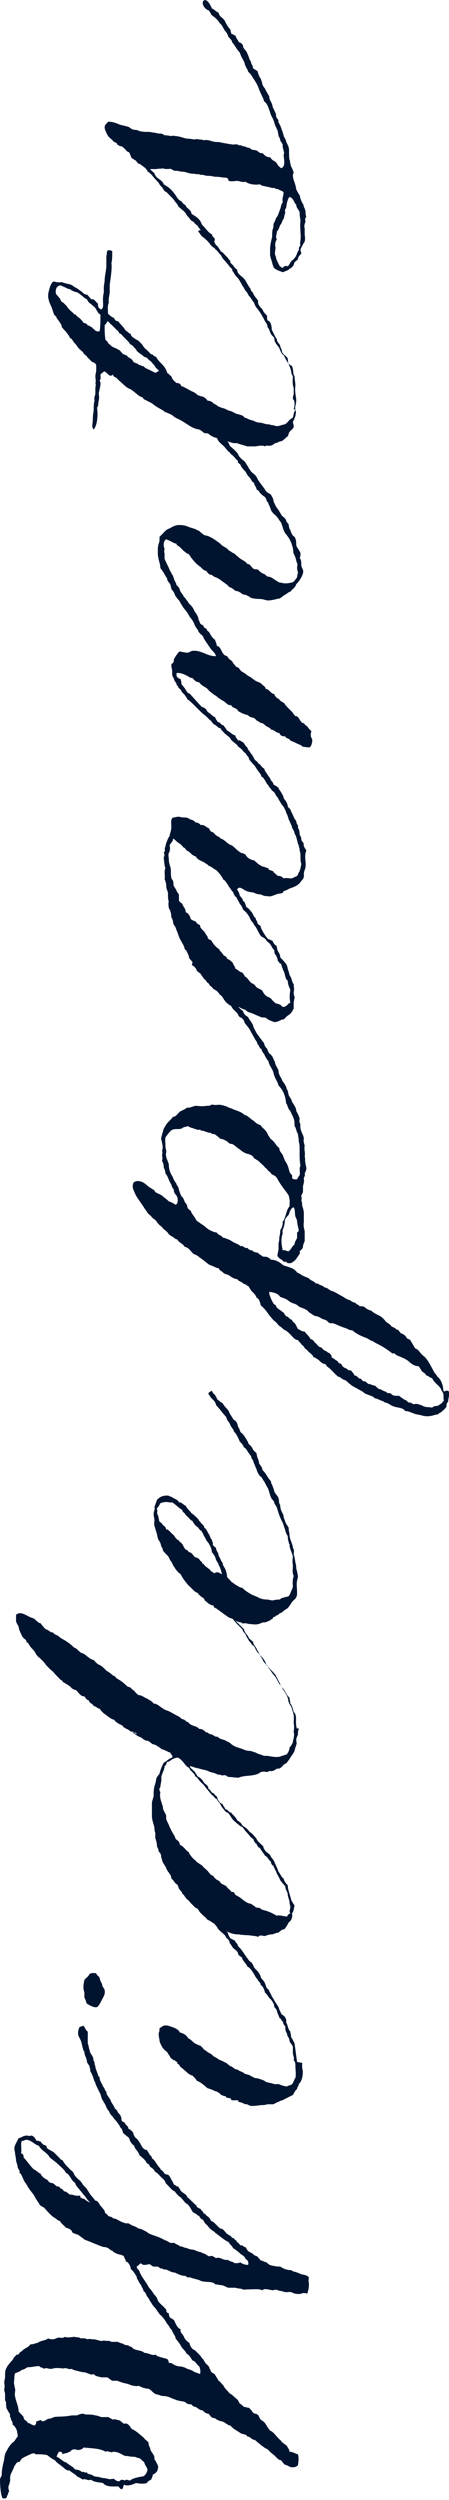 <?xml version="1.0" encoding="utf-8"?>
<!-- Generator: Adobe Illustrator 27.0.1, SVG Export Plug-In . SVG Version: 6.00 Build 0)  -->
<svg version="1.1" id="_レイヤー_2" xmlns="http://www.w3.org/2000/svg" xmlns:xlink="http://www.w3.org/1999/xlink" x="0px"
	 y="0px" viewBox="0 0 53.2 295.7" style="enable-background:new 0 0 53.2 295.7;" xml:space="preserve">
<style type="text/css">
	.st0{fill:#001430;}
</style>
<g>
	<path class="st0" d="M36.6,270.3c0,0.4-0.1,0.7-0.2,1c-0.3-0.1-0.5-0.1-0.7,0c-0.1,0-0.2,0.1-0.7,0c-0.2,0-0.4-0.2-0.7-0.2
		c-0.2,0-0.4,0.1-0.9-0.1c-0.4,0-0.7-0.3-1-0.1c-0.4,0-1.1-0.3-1.3,0c-0.5-0.2-0.9-0.1-1.9-0.1c-0.1,0-0.2,0.1-0.7-0.1
		c-0.1,0-0.3,0-0.6-0.1c-0.1,0-0.2,0-0.8,0c-0.2,0-0.4-0.2-0.8-0.3c-0.3,0-0.5-0.1-0.8-0.1c-0.3-0.4-1-0.2-1.7-0.4
		c-0.3-0.2-0.7-0.2-1.2-0.4c-0.2-0.1-0.4,0.1-0.6-0.2c-0.4,0-0.7-0.1-1.3-0.4c-0.4,0-0.6-0.2-0.9-0.3c-0.1-0.1-0.5,0-0.6-0.2
		c-0.2,0.1-0.3-0.1-0.5-0.2c-0.2,0-0.4,0-0.5,0c-0.1,0-0.3-0.2-0.5-0.3c-0.4,0.1-0.8,0.2-1-0.1c-0.2,0.1-0.1,0.1-0.5,0.4
		c0,0.3,0.2,0.3,0.3,0.5c0.2,0.6,0.5,0.9,1,1.7c0.1,0.3,0.4,0.5,0.7,1c0.1,0.2,0.3,0.2,0.5,0.8c0.2,0.4,0.5,0.5,1,1.1
		c0,0.3,0.1,0.4,0.3,0.4c0,0.3,0.1,0.4,0.1,0.5c0.2,0.1,0.3,0.2,0.5,0.3c0.2,0.4,0.4,1,0.8,1.1c-0.1,0.4,0.2,0.5,0.4,0.9
		c0.1,0.3,0.3,0.5,0.6,0.7c0.1,0,0,0.2,0.3,0.6c0.1,0.2,0.3,0.2,0.5,0.4c0,0,0.1,0.1,0.5,0.5c0.1,0.1,0.1,0.2,0.4,0.5
		c0.1,0.2,0.2,0.3,0.3,0.5c0,0,0.1,0,0.4,0.4c0,0.2,0.1,0.2,0.2,0.5c0.1,0.2,0.3,0.2,0.4,0.3c0.1,0.1,0.2,0.3,0.5,0.8
		c0.2,0.1,0.3,0.3,0.6,0.6c0.1,0.3,0.5,0.6,0.7,0.9c0.3,0.1,0.5,0.4,0.9,0.7c0.1,0.1,0.2,0.3,0.3,0.5c0,0,0.1,0,0.5,0.4
		c0.3,0,0.3,0.1,0.6,0.1c0.2,0.2,0.3,0.3,0.5,0.6c0.1,0.1,0.4,0.1,0.5,0.2c0.2,0.1,0.2,0.4,0.4,0.6c0.1,0.1,0.3,0.2,0.4,0.3
		c0.2,0.2,0.3,0.5,0.7,1c0.5,0.2,0.7,0.7,1.3,1.2c0.1,0.2,0.3,0.3,0.7,0.6c0.1,0.3,0.3,0.4,0.3,0.7c0.4,0,0.6,0.2,1,0.3
		c0.1,0.3,0.1,0.7,0,1.3c-0.2,0.2-0.5,0.3-0.9,0.2c-0.1,0-0.1-0.1-0.7-0.3c0,0-0.1-0.1-0.4-0.5c-0.4,0-0.6-0.5-1.1-0.8
		c0,0-0.1-0.1-0.5-0.5c-0.3-0.1-0.5-0.3-0.8-0.5c-0.2-0.2-0.5-0.4-0.7-0.6c-0.4,0-0.5-0.4-0.9-0.4c-0.1-0.3-0.4-0.2-0.8-0.4
		c-0.4-0.3-0.9-0.5-1.2-0.9c-0.3,0-0.5-0.3-1-0.5c-0.1,0-0.2,0-0.6-0.2c-0.1,0-0.1-0.2-0.5-0.2c-0.2-0.1-0.3-0.3-0.5-0.5
		c-0.3,0-0.5-0.2-0.7-0.4c-0.3,0-0.5-0.2-0.8-0.4c-0.2,0-0.4-0.1-0.5-0.3c-0.4,0-0.6-0.1-0.8-0.3c-0.4-0.1-0.8-0.1-1.2-0.3
		c-0.4-0.1-0.7-0.4-1.5-0.4c-0.1,0-0.2-0.1-0.7-0.2c-0.3-0.1-0.5-0.4-0.8-0.6c-0.1-0.1-0.3,0-0.8-0.2c-0.1,0-0.2-0.1-0.5-0.2
		c-0.1,0-0.1,0.1-0.5,0c-0.1,0-0.2,0-0.7-0.2c-0.3-0.1-0.6-0.1-1.3-0.4c-0.3,0-0.4,0-0.6,0c-0.2-0.1-0.4-0.3-0.6-0.4
		c-0.1,0-0.2,0-0.7,0c-0.3-0.1-0.7-0.1-0.9-0.4c-0.3,0.2-0.6-0.1-1.1-0.2c-0.1,0-0.2,0-0.6-0.1c-0.3-0.1-0.6-0.1-0.9-0.3
		c-0.1,0-0.2,0.1-0.7-0.1c-0.1,0-0.3,0.1-0.7,0c-0.1,0-0.3,0-0.5,0c-0.2,0-0.4,0.1-0.6,0.1c-0.3,0-0.5-0.2-0.8,0
		c-0.1-0.2-0.4-0.1-0.5-0.3C4.4,279.8,4,280,3.3,280c-0.3,0.1-0.4,0.3-0.7,0.3c-0.2,0.2-0.5,0.3-0.8,0.4c0,0.1-0.1,0.1-0.1,0.6
		c0,0.3-0.1,0.5,0,0.8c0,0.2,0.1,0.4,0.1,0.6c0,0.3-0.1,0.5,0,0.8c0.1,0.6,0.4,1.1,0.4,1.7c0.1,0.2,0.3,0.3,0.6,0.7
		c0,0.4,0.4,0.4,0.5,0.7c0.3,0,0.3,0.2,0.8,0.3c0.1-0.1,0.2-0.2,0.2-0.5c0.3,0,0.5-0.3,0.7,0c0.3,0,0.5-0.2,0.7-0.3
		c0.1,0,0.3,0,0.7-0.2c0.5-0.1,1.1,0,2.1-0.2c0.1,0,0.2,0,0.6,0c0.1,0,0.3-0.2,0.8-0.2c0.3,0.2,0.7,0,1.4,0.2c0,0,0.2,0,0.7,0.2
		c0.1,0,0.3,0,0.9,0c0.1,0.2,0.3,0.1,0.4,0.3c0.3-0.1,0.4,0,0.9,0.1c0,0,0.1,0.1,0.5,0.4c0.4-0.2,0.7,0.3,0.9,0.6
		c0.5,0.2,0.9,0.6,1.5,1.1c0,0.1,0.1,0.1,0.5,0.5c0,0.2,0,0.3,0.2,0.7c0,0.3,0.2,0.4,0.4,0.8c0.1,0.1,0.1,0.3,0.1,0.5
		c0.1,0.1,0.2,0.3,0.3,0.5c0.1,0.2,0.2,0.4,0.1,0.6c0,0.3-0.3,0.6-0.6,0.7c0,0.2-0.1,0.4-0.2,0.6c-0.2,0.1-0.4,0.2-0.5,0.4
		c-0.3,0.1-0.7,0.1-1.3,0c-0.4,0.2-1,0.4-1.4,0.2c-0.1,0.1-0.1,0.4-0.2,0.5c-0.3,0.1-0.3-0.2-0.5-0.3c-0.6,0-1.4,0.1-1.8-0.4
		c-0.5-0.1-1.1-0.1-1.4-0.4c-0.4,0.2-0.7-0.2-1,0c-0.1-0.1-0.3-0.2-0.7-0.4c-0.1-0.2-0.4-0.3-0.9-0.7c-0.3,0.1-0.6-0.3-0.9-0.5
		c-0.2-0.2-0.5-0.3-0.8-0.7c-0.2-0.1-0.4-0.2-0.9-0.6c-0.4-0.1-0.8-0.1-1.4-0.1c-0.1-0.2-0.4-0.1-0.6,0c-0.2,0.1-0.5,0.2-1,0.5
		c-0.1,0.1-0.2,0.3-0.3,0.4c-0.4,0-0.4,0.3-0.6,0.5c-0.1,0.3-0.2,0.5-0.4,0.9c-0.1,0.2-0.1,0.4-0.1,0.8c0,0,0,0.2-0.2,0.7
		c0,0.2,0,0.4,0.1,0.6c-0.2,0.1-0.1,0.5-0.3,0.5c0.1,0.2-0.1,0.4-0.5,0.3c-0.2-0.4-0.3-1.4-0.3-2.2c0-0.1,0-0.1,0.2-0.5
		c0-0.6,0.1-1.1,0.3-1.9c0-0.1,0-0.2,0.1-0.6c0.1-0.3,0.2-0.4,0.3-0.6c0.1-0.2,0.3-0.5,0.5-0.7c0.1-0.1,0.3-0.2,0.4-0.4
		c0.1-0.1,0.1-0.2,0.3-0.4c0-0.1,0-0.2-0.1-0.7c-0.1-0.3-0.3-0.6-0.5-0.7c0-0.2,0-0.3-0.2-0.6c0-0.3-0.2-0.3-0.1-0.6
		c-0.1-0.2-0.2-0.3-0.4-0.7c-0.1-0.1,0-0.2-0.1-0.5c0-0.1,0.1-0.1-0.1-0.5c0-0.1,0-0.2,0-0.7c0-0.2-0.1-0.4-0.1-0.5
		c0-0.2,0.1-0.3,0-0.9c0-0.2,0.1-0.4,0.1-0.7c0-0.4,0-0.6,0.1-0.9c0.1-0.1,0.1-0.3,0.4-0.6c0.1-0.2,0.5-0.5,0.5-0.7
		c0,0,0.1-0.1,0.4-0.4c0.2,0.1,0.3-0.2,0.4-0.3c0,0,0.1,0,0.4-0.3c0.3-0.2,0.6-0.3,0.8-0.6c0.3,0,0.5-0.1,0.9-0.2
		c0.4-0.3,0.8-0.2,1.2-0.5c0.1,0,0.1,0.1,0.6,0.1c0.2,0,0.4-0.2,0.7-0.2c0.2,0,0.5,0.1,0.7-0.1c0.2,0.1,0.4,0.1,1.1,0
		c0.3,0.1,0.5,0,0.8,0.2c0.2,0,0.2-0.1,0.8,0.1c0.2-0.1,0.3,0,0.7,0c0.2,0,0.4,0.1,0.9,0.2c0.1,0,0.3-0.1,0.6,0
		c0.1,0,0.2-0.1,0.6,0.1c0.2,0,0.4,0,0.7,0c0.1,0,0.2,0.1,0.6,0.2c0.1,0,0.2,0.2,0.6,0.2c0.1,0,0.3,0.2,0.5,0.2
		c0.3,0.5,1.1,0.3,1.5,0.7c0.5,0,1,0.4,1.3,0.2c0.3,0.3,0.7,0.3,1.3,0.5c0.2,0,0.3,0.3,0.3,0.5c0.4-0.1,0.5,0.3,1.2,0.4
		c0.1,0,0.5,0,1,0.3c0.4,0.1,0.6,0.2,0.9,0.4c0.1,0,0,0,0.6,0.2c0.1-0.3,0-0.7-0.1-0.9c-0.3-0.2-0.4-0.6-0.8-0.7
		c-0.2-0.3-0.4-0.7-0.7-0.8c-0.1-0.3-0.3-0.4-0.6-0.8c-0.1-0.2-0.2-0.4-0.7-1c0-0.3-0.2-0.4-0.4-0.9c-0.1-0.2-0.2-0.2-0.4-0.6
		c-0.3-0.3-0.4-0.7-0.9-1.2c-0.3-0.2-0.5-0.7-0.8-1c-0.2-0.2-0.3-0.4-0.5-0.7c-0.1-0.1-0.1-0.3-0.4-0.6c-0.1-0.3-0.2-0.5-0.4-0.6
		c0-0.2-0.1-0.3-0.2-0.5c0,0,0-0.1-0.3-0.5c-0.1-0.3-0.3-0.4-0.3-0.7c-0.2-0.3-0.4-0.7-0.7-0.9c0-0.2-0.1-0.4-0.2-0.6
		c-0.1-0.1-0.2-0.3-0.4-0.3c0-0.3-0.2-0.4-0.2-0.6c-0.2-0.2-0.5-0.2-0.8-0.3c-0.2-0.1-0.5-0.2-0.6-0.4c-0.3,0-0.3-0.3-0.8-0.4
		c-0.4,0-0.7-0.2-1.5-0.5c-0.2-0.1-0.5-0.2-1-0.4c-0.2-0.2-0.4-0.3-0.8-0.6c-0.1,0-0.1,0-0.6-0.2c-0.1-0.3-0.3-0.5-0.8-0.6
		c-0.2-0.3-0.5-0.4-0.7-0.8c-0.1,0-0.3-0.1-0.5-0.3c-0.4-0.2-0.7-0.5-1.4-1.3c0,0-0.1,0-0.5-0.3c-0.1-0.3-0.3-0.4-0.6-1
		c-0.2-0.4-0.6-0.7-1-1.5c-0.1-0.1-0.2-0.2-0.4-0.7c-0.1-0.2-0.2-0.5-0.4-0.6c0.1-0.2-0.1-0.4-0.2-0.6c0-0.1,0-0.2-0.2-0.8
		c0-0.1,0-0.4-0.1-0.7c0-0.1,0-0.2-0.1-0.7c0-0.5,0.3-0.8,0.5-1.3c0.3,0,0.5-0.3,1-0.3c0.1,0,0.2,0.1,0.5,0c0.2,0,0.5,0.3,0.6,0.6
		c0.1,0,0.1,0,0.5,0.1c0.1,0.1,0.2,0.4,0.7,0.5c0,0.4,0.3,0.4,0.9,0.8c0.1,0.1,0.2,0.2,0.6,0.6c0.1,0.1,0.2,0.3,0.4,0.3
		c0.2,0.4,0.5,0.7,1,1.2c0.2,0.1,0.3,0.3,0.4,0.5c0,0,0,0.1,0.4,0.5c0.1,0.1,0.2,0.1,0.5,0.5c0.1,0.2,0.2,0.3,0.5,0.6
		c0.1,0.1,0.3,0.5,0.6,0.9c0.1,0.1,0.2,0.2,0.5,0.6c0.3,0,0.4,0.3,0.6,0.6c0.1,0.1,0.2,0.2,0.5,0.6c0,0.4,0.3,0.3,0.4,0.6
		c0.2,0.1,0.5,0.1,0.6,0.3c0.5,0,0.7,0.4,1.6,0.6c0.2-0.1,0.4,0.1,0.6,0.2c0.2,0.1,0.6,0.2,0.8,0.4c0.3,0,0.6,0.2,1,0.4
		c0.3,0.3,0.9,0.4,1.6,0.7c0.2,0.1,0.4,0.2,0.6,0.3c0.1,0,0.2,0.1,0.6,0.3c0.2,0,0.3,0,0.5,0c0.1,0.2,0.5,0.2,0.6,0.4
		c0.3,0,0.4,0.1,0.7,0.2c0-0.1,0.4,0.2,0.9,0.2c0.1,0,0.4,0.2,0.9,0.3c0.1,0,0.1,0.1,0.5,0.2c0,0,0.1,0.1,0.5,0.3
		c0.3-0.2,0.6,0.1,0.8,0.2c0.5-0.2,0.8,0.3,1.4,0.2c0.2,0.2,0.6,0.2,0.8,0.4c0.2,0,0.5,0,0.7-0.1c0.2,0.2,0.6,0.3,0.9,0.3
		c0.1-0.4-0.1-0.6-0.3-0.7c-0.1-0.3-0.3-0.4-0.6-0.6c-0.3-0.3-0.6-0.5-0.9-0.7c-0.1-0.3-0.4-0.4-0.5-0.7c-0.5-0.2-0.9-0.6-1.6-1.1
		c-0.1-0.2-0.4-0.2-0.8-0.7c-0.2-0.3-0.5-0.4-0.6-0.8c-0.2-0.1-0.4-0.2-0.5-0.5c-0.2,0-0.2-0.2-0.7-0.4c-0.2-0.2-0.3-0.6-0.7-1
		c-0.3-0.1-0.4-0.4-0.8-0.8c-0.2-0.1-0.4-0.3-0.7-0.7c-0.3-0.1-0.5-0.4-1-0.9c-0.1,0,0-0.2-0.4-0.6c-0.3-0.2-0.5-0.6-0.9-0.8
		c-0.1-0.1-0.1-0.3-0.6-0.6c-0.1-0.2-0.2-0.4-0.4-0.4c-0.1-0.3-0.3-0.5-0.9-1c-0.1-0.5-0.5-0.6-0.6-1.1c-0.3-0.2-0.5-0.5-0.6-0.9
		c-0.2-0.2-0.4-0.3-0.7-0.6c-0.1-0.2-0.1-0.5-0.3-0.6c-0.1-0.2-0.2-0.4-0.6-0.9c-0.1-0.1-0.2-0.2-0.4-0.5c0,0-0.2-0.1-0.4-0.6
		c-0.1-0.1-0.2-0.2-0.4-0.7c-0.1-0.2-0.3-0.5-0.4-0.7c-0.1-0.2-0.1-0.3-0.2-0.6c-0.1-0.2-0.2-0.4-0.4-0.8c0-0.1-0.1-0.1-0.2-0.5
		c0-0.1-0.1-0.1-0.2-0.5c-0.1-0.3-0.2-0.6-0.4-0.9c0-0.1,0-0.2-0.1-0.6c0-0.1-0.1-0.1-0.3-0.5c0-0.5-0.3-0.7-0.3-1.2
		c-0.3-0.4-0.2-1-0.6-1.7c-0.2-0.3-0.2-0.7,0-1.2c0.1-0.1,0.3-0.1,0.5-0.2c0.2,0.3,0.3,0.6,0.5,0.7c0,0.5,0,0.6,0,1.4
		c0.1,0.2,0.1,0.5,0.3,1.1c0.1,0.2,0.2,0.3,0.3,0.5c0.1,0.2,0,0.4,0.2,0.6c0,0.2,0,0.3,0.1,0.5c0,0.1,0,0.2,0.2,0.7
		c0.1,0.2,0.1,0.5,0.3,0.6c0,0.5,0.3,0.7,0.4,1.1c0.2,0.1,0.2,0.5,0.4,0.6c0,0.4,0.2,0.5,0.5,1c0.1,0.4,0.4,0.6,0.5,1
		c0.2,0.1,0.3,0.3,0.4,0.5c0.2,0.2,0.4,0.4,0.4,0.9c0.1,0.2,0.3,0.2,0.4,0.3c0,0.1,0.1,0.2,0.4,0.5c-0.1,0.3,0.2,0.1,0.6,0.7
		c0,0.2,0.1,0.3,0.2,0.5c0.1,0.1,0.3,0.2,0.6,0.7c0.2,0.4,0.4,0.8,0.8,0.8c0.1,0.2,0.2,0.3,0.3,0.5c0.1,0.2,0.3,0.2,0.3,0.5
		c0.4,0.2,0.5,0.7,1,1.2c0,0.2,0.2,0.1,0.5,0.6c0.1,0.1,0.4,0.1,0.5,0.2c0.1,0.1,0.2,0.3,0.3,0.5c0.1,0.2,0.2,0.3,0.3,0.6
		c0.2,0,0.3,0.3,0.5,0.2c0,0.1,0.1,0.1,0.3,0.5c0.2,0.3,0.7,0.4,0.8,0.8c0.3,0.2,0.5,0.5,1.1,1c0,0.2,0.1,0.2,0.5,0.4
		c0,0.2,0.3,0.2,0.3,0.5c0.2,0,0.3,0.2,0.4,0.3c0.2,0.1,0.4,0.3,0.5,0.6c0.4,0.1,0.6,0.5,1.1,0.9c0.4,0,0.5,0.4,0.9,0.7
		c0.2,0.1,0.4,0.2,0.5,0.4c0.3,0,0.3,0.3,0.5,0.3c0,0.2,0.2,0.2,0.5,0.6c0.3-0.1,0.3,0.2,0.6,0.2c0.1,0.2,0.2,0.3,0.3,0.5
		c0.1,0,0.2,0.1,0.6,0.3c0,0.1,0.2,0.2,0.5,0.3c0.1,0.2,0.3,0.3,0.4,0.5c0.1-0.1,0.2,0.1,0.7,0.2c0.1,0.1,0.2,0.3,0.7,0.4
		c0.2,0,0.3,0.1,0.9,0.1c0.2,0.1,0.4,0.3,1,0.4c0.2,0,0.3,0,0.6,0.2c0.2,0,0.4,0.1,0.9,0.3c0.4,0.1,0.7,0.1,0.9,0.4
		c0,0.2-0.1,0.3,0,0.6L36.6,270.3L36.6,270.3z M10.7,260.5c0,0-0.1,0-0.4-0.4c-0.1-0.1-0.1-0.2-0.3-0.4c-0.2-0.2-0.3-0.4-0.5-0.6
		c-0.2-0.3-0.5-0.5-0.6-0.9c-0.5-0.3-0.6-1-1.1-1.2c-0.2-0.4-0.5-0.6-0.8-0.9c-0.3-0.3-0.6-0.5-1.1-0.9c-0.3-0.6-1-0.8-1.3-1.4
		c-0.5-0.1-0.9-0.7-1.5-0.7c-0.2,0-0.3,0.2-0.5,0.1c-0.2,0.4,0,0.9-0.1,1.5c0.1,0.1,0.3,0,0.3,0.5c0.4,0.4,0.7,0.9,1.2,1.4
		c0.3,0.1,0.5,0.4,0.8,0.5c0.1,0.2,0.2,0.4,0.7,0.7c0.2,0,0.1,0.2,0.5,0.4c0.2,0,0.3,0,0.7,0.4c0.3,0,0.4,0.1,0.5,0.3
		c0.1,0,0.1-0.1,0.4,0.3c0.2,0,0.3,0.1,0.7,0.4c0.3-0.1,0.5,0.2,1.2,0.1c0,0.2,0,0.3,0.5,0.4c0.1,0.1,0.2,0.2,0.6,0.4L10.7,260.5
		L10.7,260.5z M17.4,291.9c-0.1-0.2-0.2-0.3-0.3-0.6c0-0.1-0.1-0.1-0.5-0.5c-0.2-0.1-0.2,0-0.6-0.2c-0.2,0-0.5,0-0.9-0.1
		c-0.5,0.1-0.8-0.5-1.7-0.5c-0.3,0.2-0.6-0.2-0.9,0c-0.6-0.4-1.6-0.4-2.6-0.5c-0.1,0.1-0.1,0.2-0.6,0.3c-0.2,0-0.5-0.2-0.8,0
		C8.3,290,8.3,290,8,290.1c0,0.1-0.2,0-0.6,0.2c0-0.3-0.2-0.3-0.4-0.3c-0.1,0.1-0.2,0.3-0.3,0.6c0.4,0.1,0.6,0.5,1.2,0.7
		c0.3,0.3,0.7,0.4,1,0.8c0.3,0,0.6,0.1,0.8,0.3c0.3-0.1,0.4,0.2,0.6,0c0,0.3,0.4,0.2,0.7,0.4c0.2,0.2,0.6,0.1,1.1,0.3
		c0.1,0,0.2,0,0.7,0.1c0.2,0.1,0.4,0,0.7,0c0.2,0.2,0.4,0.3,0.6,0.3c0.2-0.1,0.2-0.3,0.7-0.1c0.2-0.2,0.4,0,0.6,0
		c0.4-0.3,1-0.4,1.6-0.5C17.3,292.7,17.6,292.2,17.4,291.9L17.4,291.9z"/>
	<path class="st0" d="M12.4,235.4c0.1,0.6-0.2,0.8-0.5,1.5c-0.1,0.1-0.2,0.4-0.4,0.5c-0.3,0.1-0.7-0.1-1.2-0.4
		c-0.1-0.1-0.1-0.4-0.3-0.7c0-0.2,0-0.4,0-0.6c-0.1-0.4-0.2-0.6,0-1.5c0.2-0.3,0.4-0.3,0.6-0.7c0.3-0.2,0.5-0.1,0.8-0.1
		c0,0.1,0.1,0.2,0.4,0.5c0,0.2,0.1,0.4,0.3,0.8C12.1,235,12.3,235.1,12.4,235.4L12.4,235.4z M35.8,244c0,0.3,0,0.3,0,0.6
		c0.2,0.6,0,1.6-0.4,1.9c0,0.3-0.2,0.3-0.2,0.6c-0.2,0.1-0.3,0.4-0.5,0.7c-0.2,0.1-0.4,0.2-1,0.5c0,0-0.1,0.1-0.5,0.2
		c-0.1,0.1-0.3,0.1-0.8,0.4c-0.2,0-0.5,0-0.7,0c-0.1,0-0.2,0.1-0.7,0.1c-0.3,0-0.6,0.1-1.2,0.1c-0.3,0-0.5-0.3-0.8-0.2
		c-0.1-0.1-0.3-0.2-0.8-0.3c0.3-0.3-0.6-0.1-0.8-0.2c0-0.3-0.3-0.2-0.6-0.3c0-0.2-0.1-0.1-0.6-0.3c0,0,0-0.1-0.5-0.4
		c-0.2,0-0.4-0.2-1.1-0.4c-0.3-0.2-0.6-0.6-1.3-0.9c-0.1-0.2-0.1-0.2-0.5-0.6c-0.5-0.1-0.7-0.5-1.4-1c-0.1-0.1-0.2-0.4-0.4-0.4
		c0.1-0.2-0.1-0.2-0.3-0.4c-0.2,0-0.2-0.1-0.5-0.3c0,0,0-0.1-0.3-0.5c-0.1-0.3-0.4-0.3-0.7-0.8c-0.1-0.2-0.3-0.5-0.3-0.8
		c0-0.1-0.1-0.3-0.1-0.8c0.1-0.3,0.1-0.3,0.1-0.6c0.2-0.1,0.3-0.2,0.5-0.3c0.4-0.1,0.8,0.1,1.1,0.2c0.3,0.1,0.7,0.3,0.8,0.6
		c0.4,0.1,0.8,0.3,1,0.7c0.3,0.1,0.5,0.4,0.8,0.6c0.2,0.1,0.4,0.2,0.7,0.3c0.1,0.2,0.3,0.2,0.3,0.4c0.1,0,0.2,0.1,0.6,0.4
		c0,0,0.1,0,0.5,0.3c0,0.1,0.1,0.1,0.6,0.4c0.1,0.1,0.1,0.1,0.6,0.3c0,0,0.1,0.1,0.4,0.2c0,0,0.1,0.1,0.5,0.4c0.1,0,0.1,0,0.5,0.3
		c0.1,0.1,0.2,0,0.5,0.2c0.1,0.1,0.3,0.1,0.6,0.3c0,0,0,0.1,0.5,0.2c0.1,0,0.2,0.1,0.8,0.4c0.3,0,0.6,0.1,1.1,0.3
		c0.2,0.2,0.4,0.2,0.8,0.3c0.2,0,0.4,0.2,0.8,0.1c0.2,0,0.4,0.2,1.1,0.3c0.1-0.1,0.2-0.1,0.5-0.2c0.3-0.2,0.3-0.6,0.5-0.8
		c0.1-0.5,0-1,0-1.5c0-0.2,0-0.4-0.2-0.6c0.1-0.3-0.1-0.6-0.1-0.9c0-0.3,0-0.5,0-0.7c-0.1-0.3-0.3-0.4-0.4-0.7
		c0-0.4-0.3-0.5-0.3-0.9c-0.1-0.1-0.2-0.3-0.2-0.8c0-0.1-0.2-0.1-0.3-0.6c-0.2-0.1-0.2-0.4-0.4-0.4c0-0.2-0.2-0.4-0.3-0.9
		c-0.1-0.2-0.2-0.3-0.3-0.4c0-0.4-0.2-0.6-0.4-0.9c-0.3-0.2-0.4-0.6-0.7-0.8c-0.1-0.4-0.2-0.7-0.5-0.9c0-0.3-0.3-0.4-0.4-0.7
		c-0.1-0.1-0.2-0.2-0.4-0.6c-0.2-0.3-0.4-0.7-0.8-0.9c-0.1-0.3-0.3-0.4-0.6-0.9c0-0.3-0.3-0.2-0.5-0.6c0-0.2-0.1-0.3-0.6-0.7
		c0,0-0.1-0.2-0.4-0.6c0-0.1,0-0.3-0.4-0.6c-0.1-0.4-0.5-0.5-1-1.1c-0.1-0.3-0.4-0.4-0.4-0.7c-0.3,0-0.3-0.4-0.6-0.5
		c-0.1-0.3-0.4-0.5-0.7-0.9c-0.1-0.1-0.1-0.3,0.3-0.6c0.1,0.1,0.2,0.2,0.5,0.8c0.1,0.1,0.2,0.2,0.4,0.6c0.1,0.2,0.2,0.3,0.7,0.8
		c0.1,0,0.2,0.1,0.5,0.5c0.1,0,0.1,0.1,0.5,0.5c0,0.1,0,0.2,0.3,0.7c0.2,0,0.3,0.2,0.5,0.2c0.1,0.3,0.4,0.4,0.4,0.7
		c0.5,0.4,0.8,1.1,1.4,1.8c0.2,0.1,0.3,0.2,0.5,0.7c0.2,0.3,0.5,0.4,0.8,1.1c0,0.2,0.1,0.2,0.4,0.6c0.2,0.3,0.2,0.8,0.5,0.9
		c0.1,0.2,0.2,0.4,0.4,0.8c0,0.1,0.1,0.1,0.4,0.7c0.1,0.1,0.2,0.3,0.4,0.6c0,0,0.1,0.4,0.4,0.9c0.3,0.1,0.6,0.5,0.5,0.9
		c0.2,0.3,0.2,0.8,0.5,1.1c0,0.2,0.1,0.4,0.1,0.7c0.1,0.1,0.2,0.3,0.4,0.7c0.1,0.7,0.2,1.5,0.3,2.2L35.8,244L35.8,244z"/>
	<path class="st0" d="M35.4,204.5c0,0.1-0.1,0.1-0.1,0.6c0,0.2-0.2,0.4-0.2,0.7c0,0.2,0.1,0.4,0,0.6c0,0.1-0.1,0.2-0.2,0.7
		c-0.2,0.4-0.3,0.5-0.5,0.8c-0.1,0.2-0.2,0.3-0.5,0.7c-0.3,0-0.3,0.3-0.8,0.6c-0.4-0.1-0.5,0.3-1,0.3c-0.2-0.1-0.3,0.1-0.5,0.1
		c-0.1,0-0.2-0.1-0.7,0c-0.7,0.6-1.9,0.3-2.7,0.7c-0.1-0.1-0.3,0-0.7-0.1c-0.2,0-0.5,0-0.6-0.1c-0.2-0.2-0.4-0.1-0.6-0.1
		c-0.1,0-0.1-0.1-0.5-0.1c-0.2-0.1-0.4-0.2-0.9-0.3c-0.2-0.1-0.4-0.2-0.9-0.3c-0.1,0-0.3-0.1-0.8-0.2c-0.1,0-0.2-0.1-0.7-0.2
		c0,0.2,0.2,0.3,0.6,0.7c0.1,0.2,0.2,0.3,0.3,0.5c0.1,0.1,0.3,0.1,0.6,0.5c0.1,0.1,0.1,0.2,0.3,0.4c0.2,0.1,0.4,0.3,0.4,0.6
		c0.3,0.1,0.3,0.5,0.6,0.5c0.1,0.1,0.1,0.2,0.4,0.4c0.1,0.4,0.3,0.8,0.7,0.9c0,0.2,0.2,0.3,0.3,0.6c0.3,0,0.4,0.4,0.7,0.4
		c0.1,0.2,0.2,0.2,0.6,0.7c0.1,0.3,0.3,0.3,0.5,0.5c0.1,0.1,0.2,0.3,0.3,0.4c0.2,0.1,0.4,0.2,0.8,0.7c0.2,0.1,0.4,0.3,0.8,0.8
		c0.1,0.3,0.3,0.4,0.8,0.9c0,0.1,0,0.2,0.3,0.6c0.2,0.2,0.4,0.2,0.6,0.6c0,0.1,0.2,0.2,0.4,0.6c0.1,0.3,0.3,0.6,0.5,1.2
		c0.2,0.2,0.3,0.6,0.6,0.8c0.1,0.4,0.3,0.6,0.5,0.8c0,0.5,0.2,0.9,0.4,1.7c0.1,0.3,0.3,0.5,0.4,0.7c-0.1,0.4-0.1,0.7-0.3,0.9
		c0.1,0.5-0.1,0.9-0.4,1.1c-0.1,0.2-0.2,0.4-0.5,0.8c-0.1,0-0.3,0-0.7,0.4c-0.1,0-0.2,0-0.7,0.2c-0.2,0-0.4,0-0.9,0.2
		c-0.3,0-0.6-0.2-0.8,0.1c-0.2-0.1-0.5-0.1-1.2-0.2c-0.2,0-0.5,0-1.2-0.1c-0.2,0-0.5,0-1-0.2c-0.2-0.1-0.3-0.1-0.8-0.5
		c-0.5-0.2-0.9-0.5-1.4-0.8c-0.1-0.1-0.2-0.1-0.5-0.3c0,0,0-0.1-0.4-0.4c0,0-0.1-0.1-0.4-0.4c-0.1-0.1-0.2-0.4-0.4-0.5
		c-0.1,0-0.1,0-0.4-0.3c-0.1-0.1-0.2-0.2-0.4-0.4c0,0,0-0.1-0.4-0.4c-0.1-0.1-0.3-0.5-0.5-0.6c0-0.2-0.1-0.2-0.4-0.6
		c0,0,0-0.1-0.2-0.5c-0.3-0.1-0.4-0.5-0.7-0.7c0-0.5-0.4-0.7-0.6-1.2c0-0.1-0.1-0.2-0.4-0.7c-0.1-0.2-0.1-0.4-0.2-0.6
		c0-0.4-0.1-0.5-0.3-0.7c0-0.2-0.1-0.4-0.2-0.6c0-0.2,0-0.4-0.2-1c0-0.1,0-0.2,0-0.6c0-0.1-0.1-0.1-0.1-0.6
		c-0.1-0.5-0.3-0.9-0.3-1.4c0-0.4,0-0.7,0-1.5c0-0.2,0.1-0.5,0.2-0.8c0-0.4,0-0.8,0.1-1.2c0-0.1,0.1-0.2,0.2-0.8
		c0-0.1,0-0.2,0.4-0.7c0.1-0.5,0.3-0.9,0.5-1.3c0.4-0.2,0.6-0.5,1-0.6c0.1-0.4-0.2-0.3-0.2-0.6c-0.2,0-0.4-0.2-1-0.4
		c-0.1,0-0.1-0.1-0.6-0.4c0,0-0.1-0.1-0.5-0.2c-0.1,0-0.2-0.2-0.6-0.4c-0.2,0-0.3,0-0.8-0.4c-0.4-0.1-0.7-0.4-1-0.6
		c0.2-0.1,0.3,0.2,0.5,0.2c0-0.1-0.2-0.2-0.6-0.3c-0.1,0.1-0.3-0.2-0.6-0.3c-0.2-0.1-0.4-0.2-0.5-0.4c-0.4-0.2-0.7-0.3-1-0.7
		c-0.2,0-0.5-0.2-1-0.6c-0.2-0.1-0.5-0.4-0.7-0.7c-0.3,0-0.4-0.3-0.7-0.3c-0.1-0.3-0.5-0.3-0.6-0.7c-0.2,0-0.3-0.2-0.4-0.3
		c-0.1-0.1,0.1-0.1-0.4-0.2c-0.3-0.2-0.5-0.5-0.7-0.7c-0.2,0-0.3-0.1-0.5-0.2c-0.2-0.3-0.5-0.4-1.1-0.8c0-0.2-0.2-0.1-0.4-0.4
		c-0.1-0.1-0.2-0.2-0.4-0.4c-0.1-0.1-0.2-0.3-0.6-0.6c0,0-0.1-0.1-0.4-0.4c-0.2-0.2-0.3-0.4-0.5-0.6c-0.1-0.1-0.1-0.1-0.4-0.4
		c0,0-0.1,0-0.4-0.4c-0.1-0.2-0.2-0.4-0.6-0.8c-0.2-0.2-0.3-0.6-0.6-0.7c0.1-0.3-0.2-0.2-0.5-0.7c-0.1-0.3-0.3-0.5-0.4-1.1
		c0-0.1-0.1-0.1-0.3-0.6c0-0.2,0-0.5,0-0.8c0.5-0.4,0.9-0.1,1.7,0.3c0.3,0.1,0.4,0.1,0.6,0.3c0.1,0.1,0.4,0.4,0.6,0.4
		c0.1,0.1,0.2,0.3,0.6,0.7c0.4,0.1,0.5,0.4,0.9,0.4c0.1,0.2,0.2,0.2,0.6,0.4c0.3,0.3,0.6,0.4,0.9,0.6c0.3,0.2,0.6,0.4,1,0.8
		c0.2,0,0.3,0.2,0.8,0.6c0.5,0.1,0.7,0.5,1.3,0.8c0.3,0,0.3,0.3,0.8,0.6c0.3,0.1,0.5,0.3,0.9,0.7c0.1,0.1,0.4,0.2,0.8,0.6
		c0.2,0,0.3,0.2,0.4,0.3c0.3,0.2,0.6,0.3,1.2,0.9c0.2,0.2,0.5,0.1,0.6,0.4c0.3,0.1,0.4,0.4,0.8,0.7c0.4,0,0.7,0.3,1,0.4
		c0.3,0.2,0.6,0.3,0.8,0.6c0.5,0,0.8,0.5,1.5,0.8c0.4,0.1,0.8,0.4,1.6,0.8c0.1,0.1,0.1,0.2,0.5,0.3c0.2,0.1,0.3,0.3,0.5,0.3
		c0.3,0.5,1,0.4,1.3,0.8c0.4,0,0.6,0.2,0.8,0.4c0.2,0,0.3,0.1,0.4,0.2c0.2,0,0.4,0.1,0.7,0.3c0.1,0,0.3,0,0.5,0.2
		c0.1,0.1,0.3,0.1,0.8,0.3c0,0.1,0.1,0,0.5,0.3c0.1,0.1,0.2,0.2,0.6,0.4c0.2,0.1,0.7,0.2,1.1,0.4c0.1,0,0.2,0.1,0.6,0.1
		c0.2,0,0.3,0.1,0.7,0.2c0.3,0.2,0.6,0.2,1,0.4c0.4-0.1,1,0.2,1.8,0.1c0.3-0.1,0.6-0.2,0.9-0.3c0.1-0.2,0.3-0.4,0.3-0.8
		c0.1-0.1,0.2-0.2,0.4-0.6c0-0.1,0-0.2,0.1-0.5c0-0.1,0.1-0.5,0-0.7c0-0.3,0.1-0.5,0-1.1c0-0.5,0.1-0.9-0.2-1.6
		c0-0.2-0.1-0.3-0.2-0.5c0,0-0.1-0.1-0.2-0.4c-0.1-0.2,0-0.3-0.2-0.7c-0.1-0.2-0.2-0.4-0.5-0.8c-0.1-0.2-0.2-0.5-0.4-0.6
		c-0.1-0.2-0.2-0.4-0.5-0.9c-0.1-0.1-0.3-0.3-0.6-0.8c-0.1-0.1-0.2-0.2-0.4-0.6c0,0-0.1,0-0.4-0.4c-0.1-0.3-0.3-0.5-0.5-0.9
		c-0.2-0.1-0.3-0.3-0.6-0.9c-0.3-0.1-0.4-0.5-0.6-0.6c-0.1-0.3-0.3-0.4-0.4-0.8c-0.2-0.2-0.3-0.3-0.4-0.6c-0.1-0.1-0.2-0.2-0.6-0.6
		c-0.2-0.2-0.4-0.5-0.8-0.9c-0.1-0.1-0.1-0.1-0.4-0.4c0,0-0.1,0-0.4-0.4c-0.1-0.2-0.3-0.4-0.5-0.5c-0.2-0.4-0.5-0.6-0.8-0.8
		c-0.1-0.1-0.2-0.2-0.5-0.5c-0.1-0.1-0.3-0.2-0.7-0.5c0-0.3-0.1-0.5-0.3-0.5c0.1-0.4,0.4-0.3,0.6-0.3c0.2,0.3,0.5,0.6,0.7,1
		c0.2,0.3,0.4,0.5,0.6,0.7c0.6,0.5,1,1.5,1.7,1.9c0.1,0.2,0.2,0.3,0.3,0.4c0.2,0.2,0.3,0.4,0.5,0.6c0.2,0.2,0.3,0.3,0.8,0.8
		c0.1,0.5,0.5,0.7,0.6,1.1c0.2,0.1,0.3,0.3,0.5,0.4c0,0.3,0.1,0.3,0.4,0.8c0.1,0.3,0.3,0.4,0.3,0.7c0.4,0.3,0.7,0.7,0.9,1.3
		c0.4,0.4,0.8,0.8,1.1,1.2c0,0.1,0.1,0.2,0.4,0.8c0.1,0.1,0.1,0.3,0.3,0.6c0.4,0.3,0.5,0.9,0.9,1.2c0,0.3,0.1,0.4,0.1,0.7
		c0.2,0.2,0.3,0.6,0.4,1c0.5,0.4,0.1,1.3,0.4,2C35.4,204.2,35.2,204.4,35.4,204.5L35.4,204.5z M34.4,225.6c0-0.2-0.1-0.4-0.1-0.6
		c0-0.2-0.1-0.4-0.2-0.8c0-0.5-0.3-0.6-0.3-1.1c-0.1-0.1-0.2-0.2-0.6-0.7c-0.1-0.3-0.3-0.6-0.4-0.8c-0.1-0.3-0.3-0.6-0.4-0.9
		c-0.2-0.1-0.3-0.3-0.3-0.5c-0.3-0.2-0.4-0.6-0.7-0.7c-0.1-0.2-0.3-0.4-0.6-0.9c-0.2-0.1-0.3-0.2-0.4-0.5c-0.2-0.1-0.3-0.3-0.4-0.6
		c-0.3-0.1-0.4-0.4-0.9-0.9c-0.1-0.1-0.2-0.3-0.4-0.5c-0.1,0-0.2-0.1-0.6-0.4c-0.2-0.2-0.5-0.4-0.6-0.6c-0.1-0.1-0.1-0.2-0.5-0.7
		c-0.1,0-0.2,0-0.5-0.4c-0.1-0.1-0.2-0.2-0.4-0.6c-0.1-0.2-0.3-0.3-0.4-0.6c-0.2,0-0.2-0.2-0.6-0.5c-0.2-0.2-0.4-0.5-0.6-0.7
		c-0.1-0.1-0.2-0.3-0.4-0.5c-0.1-0.1-0.1-0.1-0.4-0.4c-0.2-0.2-0.3-0.5-0.6-0.6c0-0.3-0.2-0.3-0.3-0.5c-0.1-0.1-0.2-0.1-0.4-0.5
		c-0.5-0.2-0.6-0.8-1.3-1.2c-0.3,0-0.5,0.1-0.7,0.2c-0.2,0.1-0.3,0.3-0.6,0.3c-0.1,0.2-0.1,0.4-0.3,0.5c0,0.4-0.2,0.6-0.4,1.3
		c0.1,0.4-0.1,0.8-0.1,1.2c-0.1,0.1-0.2,0.2,0,0.6c-0.1,0.5,0,0.8,0.3,1.7c0,0.5,0.3,0.7,0.4,1.1c-0.1,0.5,0.2,0.7,0.4,1.3
		c0.1,0.2,0.2,0.4,0.3,0.6c0.1,0.2,0.3,0.4,0.4,0.8c0.2,0.2,0.5,0.3,0.5,0.7c0.5,0.2,0.7,0.7,1.1,0.9c0,0.2,0.1,0.2,0.2,0.4
		c0.1,0.1,0.2,0.3,0.6,0.6c0.1,0.2,0.4,0.3,0.8,0.6c0.1,0.2,0.2,0.2,0.6,0.6c0.2,0.2,0.3,0.5,0.7,0.6c0,0.2,0.3,0.3,0.3,0.4
		c0,0,0.1,0,0.5,0.3c0,0.2,0.2,0.2,0.7,0.5c0.1,0.1,0.1,0.2,0.5,0.5c0,0.1,0.1,0.2,0.4,0.2c0.1,0.1,0.1,0.3,0.3,0.4
		c0.7,0.3,1,0.9,1.8,1c0,0.1,0.2,0.1,0.5,0.4c0.2,0.1,0.3,0,0.5,0.1c0.1,0.1,0.2,0.2,0.7,0.3c0.3,0.1,0.6,0.2,1.3,0.6
		c0.2-0.1,0.5,0,1.2,0.1c0.1-0.2,0.2-0.3,0.4-0.4C34.2,226.1,34.4,225.9,34.4,225.6L34.4,225.6z"/>
	<path class="st0" d="M35.3,186.5c0,0.2-0.1,0.3-0.1,0.5c-0.1,0.4,0,0.7,0,1.5c0,0.3-0.1,0.4-0.2,0.6c-0.1,0.1-0.3,0.2-0.6,0.7
		c-0.1,0.1-0.2,0.4-0.6,0.6c-0.2,0.1-0.4,0.4-0.6,0.4c-0.1,0-0.1,0.2-0.5,0.3c-0.1,0.2-0.4,0.1-0.4,0.4c-0.2,0-0.2,0.2-0.9,0.4
		c-0.2,0-0.3,0-0.5,0.1c-0.2,0.1-0.5,0.2-1.2,0.1c-0.1,0-0.2,0-0.6-0.1c-0.2,0-0.4,0.1-0.5-0.1c-0.3,0-0.5-0.1-1-0.4
		c-0.1-0.1-0.3,0-0.8-0.4c-0.3-0.2-0.7-0.5-1.1-0.8c-0.1-0.1-0.4-0.1-0.4-0.4c-0.2,0-0.4-0.1-0.7-0.3c-0.1-0.2-0.4-0.2-0.4-0.5
		c-0.3-0.2-0.6-0.4-0.8-0.7c-0.4-0.1-0.6-0.5-1.1-0.9c-0.3-0.4-0.6-0.7-0.9-1.3c-0.1-0.1-0.2-0.1-0.6-0.6c-0.1-0.2-0.3-0.4-0.4-0.7
		c-0.1-0.2-0.3-0.4-0.4-0.7c-0.1-0.2-0.3-0.3-0.7-0.8c0-0.1,0-0.2-0.2-0.5c0,0,0-0.2-0.2-0.6c-0.2-0.2-0.2-0.4-0.3-0.8
		c0-0.1-0.1-0.3-0.2-0.7c0-0.1-0.2-0.3-0.1-0.9c0-0.3-0.1-0.6-0.1-0.8c0-0.3,0.2-0.6,0.1-0.9c0.1-0.2,0.2-0.5,0.3-0.8
		c0.3-0.3,0.6-0.5,1.2-0.5c0.2,0,0.1,0,0.6,0.2c0.3,0.2,0.7,0.3,0.8,0.6c0.4,0,0.5,0.3,0.8,0.4c0.2,0.4,0.5,0.6,0.7,0.9
		c0.2,0.1,0.4,0.3,0.8,0.7c0,0,0,0.1,0.3,0.4c0.1,0.2,0.4,0.3,0.4,0.6c0.2,0.1,0.3,0.3,0.5,0.7c0.2,0.2,0.2,0.6,0.4,0.7
		c0,0.3,0.2,0.3,0.1,0.6c0.1,0.2,0.3,0.3,0.4,0.4c0,0.4,0.3,0.5,0.3,0.9c0.2,0.3,0.3,0.7,0.5,0.9c0,0.2,0,0.2,0.3,0.7
		c0.1,0.3,0.2,0.6,0.2,0.9c0.1,0.2,0.4,0.4,0.5,0.6c0.2,0.1,0.4,0.3,0.6,0.4c0.2,0.1,0.4,0.3,0.7,0.3c0.2,0.2,0.4,0.4,1.1,0.8
		c0.2,0.1,0.5,0.2,0.7,0.3c0.2,0.1,0.5,0.3,1.2,0.3c0.1,0,0.4,0.1,0.6,0.1c0.2,0,0.2-0.1,0.8-0.1c0.1,0,0.2-0.2,0.4-0.2
		c0.2-0.1,0.5-0.1,0.7-0.2c0.1-0.1,0.2-0.3,0.3-0.6c0.1-0.2,0.2-0.4,0.2-0.6c0-0.2-0.1-0.5,0.1-1.2c-0.2-0.4-0.1-0.8-0.1-1.2
		c0-0.2-0.1-0.4,0-1c0-0.3-0.2-0.6-0.4-1.3c0.1-0.2-0.1-0.3-0.1-0.5c0-0.1-0.1-0.2-0.1-0.6c0-0.2-0.2-0.3-0.3-0.8
		c-0.1-0.3-0.2-0.6-0.3-0.9c-0.3-0.5-0.5-1.1-0.7-1.8c-0.1-0.2-0.2-0.3-0.3-0.5c0-0.1,0-0.2-0.3-0.5c-0.1-0.2-0.2-0.4-0.2-0.5
		c-0.1-0.2-0.1-0.4-0.2-0.6c0-0.1-0.1-0.2-0.3-0.6c-0.1-0.2-0.2-0.4-0.3-0.5c-0.1-0.2-0.2-0.4-0.4-0.5c-0.2-0.3-0.3-0.4-0.4-0.8
		c-0.1-0.2-0.2-0.5-0.3-0.7c-0.1-0.1,0-0.3-0.3-0.6c0-0.3-0.2-0.4-0.3-0.6c-0.2-0.2-0.3-0.6-0.6-0.7c-0.1-0.3-0.3-0.5-0.5-0.7
		c-0.2-0.5-0.4-0.9-0.7-1.2c0-0.2-0.1-0.2-0.4-0.7c-0.1-0.4-0.4-0.5-0.5-1c-0.4-0.4-0.8-1-1.2-1.4c-0.1-0.6-0.6-0.7-0.8-1.2
		c-0.1-0.1-0.3-0.2,0.3-0.5c0.1,0.2,0.2,0.4,0.4,0.5c0,0.2,0.2,0.2,0.2,0.5c0.1,0,0.2,0.2,0.7,0.5c0.2,0.4,0.5,0.6,0.7,0.9
		c0.1,0.3,0.2,0.4,0.5,0.9c0.1,0.2,0.3,0.2,0.4,0.4c0.1,0.1,0.1,0.2,0.2,0.5c0,0.1,0.1,0.1,0.3,0.7c0.3,0.2,0.5,0.5,0.9,1.2
		c0,0.3,0.3,0.2,0.6,0.9c0.1,0.1,0.3,0.3,0.4,0.4c0,0.1,0,0.1,0.1,0.5c0.1,0.2,0.2,0.5,0.2,0.7c0.2,0.3,0.4,0.5,0.4,0.8
		c0.4,0.3,0.6,0.9,1,1.3c0,0.3,0.2,0.4,0.4,1.2c0.1,0.3,0.4,0.5,0.5,0.8c0.1,0.3,0,0.6,0.2,0.8c0,0.7,0.3,0.9,0.4,1.3
		c0,0.2,0,0.1,0.2,0.7c0.1,0.3,0.3,0.5,0.4,0.7c0,0.1,0,0.3,0.1,0.7c0,0.7,0.3,1,0.4,1.6c0,0.2,0.2,0.2,0.1,0.8c0,0.1,0.1,0.3,0.2,1
		c0,0.1,0.1,0.2,0.1,0.7C35.2,185.9,35.3,186.3,35.3,186.5L35.3,186.5z M26.3,186.2c-0.1-0.4-0.2-0.8-0.4-1.1c0-0.2-0.1-0.2-0.3-0.6
		c-0.1-0.4-0.3-0.7-0.5-0.9c0-0.3-0.1-0.6-0.4-1.1c-0.1-0.1-0.2-0.2-0.4-0.6c-0.1-0.2-0.2-0.3-0.2-0.4c-0.1-0.2-0.2-0.3-0.2-0.4
		c-0.2-0.1-0.3-0.2-0.4-0.4c-0.3-0.2-0.5-0.4-0.7-0.8c-0.3-0.1-0.4-0.4-0.8-0.7c-0.1-0.3-0.4-0.3-0.4-0.6c-0.4-0.2-0.6-0.5-1.2-0.9
		c-0.3,0.1-0.6-0.2-1.4,0.1c-0.1,0.2-0.2,0.4-0.4,0.6c0,0.3,0.1,0.3,0,0.6c0.2,0.3,0.2,0.7,0.3,1c0.2,0.1,0.3,0.2,0.4,0.4
		c0.2,0.1,0.3,0.2,0.4,0.5c0.3,0,0.4,0.3,0.9,0.7c0.2,0.3,0.3,0.5,0.6,0.6c0,0.2,0.2,0.1,0.5,0.6c0,0,0,0.1,0.3,0.5
		c0.2,0,0.2,0.1,0.4,0.3c0.2,0,0.3,0.1,0.7,0.6c0.2,0,0.3,0.1,0.5,0.2c0.1,0.3,0.4,0.3,0.4,0.6c0.2-0.1,0.1,0.1,0.4,0.3
		c0.1,0.1,0.3,0.2,0.5,0.4c0.1,0.2,0.4,0.3,0.5,0.4C25.8,185.8,26,186.1,26.3,186.2L26.3,186.2z"/>
	<path class="st0" d="M53.2,164.7c0.1,0.3-0.1,0.6-0.1,1.1c-0.2,0.2-0.2,0.3-0.2,0.6c-0.1,0.1-0.2,0.3-0.5,0.5
		c-0.1,0.2-0.4,0.2-0.5,0.4c-0.4,0-0.8,0.3-1.6,0.2c-0.1,0-0.3-0.1-0.9-0.2c-0.5-0.1-0.9-0.4-1.4-0.4c-0.3-0.5-1-0.3-1.7-0.7
		c-0.2-0.1-0.4-0.3-0.7-0.3c-0.2-0.2-0.4-0.2-0.6-0.3c-0.2-0.1-0.4-0.2-0.6-0.2c-0.2-0.3-0.6-0.3-1.2-0.6c-0.1-0.1-0.2-0.2-0.8-0.5
		c-0.1-0.1-0.2-0.1-0.7-0.4c-0.1-0.1-0.3-0.2-0.7-0.6c-0.3-0.1-0.5-0.2-0.7-0.4c-0.2,0-0.4-0.2-0.5-0.3c-0.1-0.1-0.3-0.3-0.4-0.4
		c-0.1-0.1-0.3-0.3-0.4-0.4c-0.2-0.1-0.3-0.2-0.4-0.4c-0.1-0.1-0.3,0-0.7-0.4c-0.2-0.2-0.5-0.4-0.8-0.5c0-0.2-0.2-0.3-0.4-0.5
		c-0.2-0.1-0.3-0.4-0.6-0.5c0-0.2-0.2-0.3-0.4-0.5c-0.1-0.2-0.3-0.3-0.4-0.5c-0.5,0-0.7-0.6-1.4-1.1c-0.3-0.1-0.4-0.3-0.7-0.5
		c-0.2-0.1-0.3-0.3-0.5-0.5c-0.1-0.1-0.3-0.2-0.6-0.6c-0.3-0.3-0.5-0.8-1.2-1.4c-0.1-0.4-0.2-0.8-0.5-0.9c-0.1-0.3-0.2-0.4-0.6-0.8
		c-0.1-0.1-0.1-0.2-0.4-0.6c-0.2,0-0.3-0.3-0.5-0.2c-0.2-0.3-0.6-0.3-0.8-0.6c-0.2,0-0.4-0.1-0.6-0.2c-0.2-0.1-0.3-0.3-0.8-0.4
		c-0.2-0.1-0.3-0.2-0.4-0.3c-0.2-0.1-0.3-0.2-0.4-0.4c-0.3,0-0.5-0.2-1.1-0.4c-0.3-0.2-0.6-0.5-1.2-0.9c-0.1-0.1-0.2-0.2-0.7-0.4
		c-0.3-0.3-0.6-0.8-1-0.8c-0.2-0.4-0.7-0.5-0.9-0.9c-0.2,0-0.4-0.2-0.5-0.3c0,0-0.1,0-0.5-0.3c-0.1-0.2-0.2-0.3-0.7-0.7
		c0,0,0-0.1-0.4-0.4c-0.1-0.1-0.3-0.3-0.4-0.5c0,0-0.1-0.1-0.5-0.4c0,0,0-0.1-0.4-0.4c-0.1-0.1-0.2-0.3-0.5-0.7
		c-0.1-0.2-0.2-0.3-0.6-0.9c-0.2-0.3-0.4-0.5-0.7-1.3c-0.1-0.2-0.1-0.5,0-0.8c0.3-0.3,0.9-0.3,1.5,0.2c0.2,0.2,0.5,0.4,1,0.7
		c0.1,0.4,0.6,0.3,1.1,0.8c0.1,0.1,0.2,0.1,0.6,0.5c0.3,0.1,0.5,0.2,0.8,0.4c0.3-0.1,0.3-0.6,0.2-0.9c-0.1-0.3-0.4-0.4-0.4-0.8
		c0-0.2-0.2-0.2-0.3-0.7c-0.3-0.4-0.4-1-0.7-1.3c0-0.1,0-0.3-0.2-0.7c0-0.2,0-0.4-0.2-0.8c0-0.1,0.1-0.2,0-0.6c0-0.2,0.1-0.4,0-0.6
		c0.1-0.2,0.1-0.6,0-0.9c0-0.2-0.1-0.3-0.1-0.5c0-0.2,0.1-0.5,0.3-1.2c0.1-0.1,0.1-0.2,0.3-0.5c0.2-0.3,0.6-0.6,0.8-0.9
		c0.3,0,0.4-0.2,0.8-0.6c0.1-0.1,0.3-0.1,0.9-0.5c0.3,0.1,0.7-0.2,1-0.2c0.3,0,0.6,0.1,1.3,0c0.1,0,0.4,0,0.5-0.1
		c0.1-0.1,0.3,0,0.5,0c0.3,0,0.5-0.1,1.1,0.1c0,0,0.1,0,0.5,0.2c0.2,0.1,0.4,0.1,0.5,0.2c0.5,0.2,1,0.3,1.4,0.7
		c0.2,0,0.3,0.1,0.8,0.5c0.1,0.1,0.2,0.1,0.4,0.3c0.2,0.2,0.4,0.3,0.7,0.4c0.1,0.3,0.5,0.4,0.8,1c0,0,0,0.1,0.3,0.5
		c0,0.1,0.1,0.1,0.4,0.4c0.2,0.2,0.4,0.6,0.7,0.8c0,0.2,0,0.3,0.4,0.8c0.1,0.3,0.2,0.6,0.4,0.9c0.2,0.3,0.3,0.7,0.4,1.1
		c0.1,0.3,0.4,0.3,0.3,0.7c0.1,0.2,0.2,0.2,0.6,0.2c0,0,0-0.1,0.3-0.5c0.1-0.4-0.1-0.8,0.1-1.1c-0.1-0.5-0.1-1.1-0.1-1.6
		c0-0.2,0-0.3,0-0.6c0,0,0-0.3-0.1-0.7c0-0.4-0.1-0.6-0.1-0.9c-0.2-0.2-0.2-0.7-0.4-0.9c0-0.3,0-0.6-0.1-0.9
		c-0.1-0.3-0.3-0.6-0.4-0.9c-0.3-0.2-0.3-0.7-0.5-0.9c-0.1-1-0.4-1.6-0.9-2.1c-0.1-0.5-0.4-0.7-0.6-1.5c-0.1-0.5-0.5-0.8-0.6-1.4
		c-0.2-0.2-0.3-0.4-0.5-0.8c-0.1-0.2-0.3-0.3-0.3-0.6c-0.3-0.1-0.3-0.5-0.5-0.6c0-0.2-0.1-0.3-0.3-0.6c-0.2-0.4-0.4-0.7-0.6-1.1
		c-0.1-0.2-0.3-0.4-0.6-0.8c-0.1-0.1,0-0.3-0.3-0.5c0-0.2-0.3,0-0.5-0.5c-0.2-0.4-0.6-0.5-0.8-1c-0.3-0.2-0.6-0.3-1-1
		c0,0,0-0.1-0.4-0.4c-0.1-0.2-0.3-0.4-0.5-0.5c-0.2-0.3-0.5-0.5-0.6-0.8c-0.3-0.1-0.4-0.4-0.7-0.5c-0.1-0.2-0.3-0.4-0.4-0.6
		c-0.1-0.1-0.2-0.1-0.5-0.4c0-0.2-0.1-0.2-0.3-0.5c-0.2-0.1-0.4-0.1-0.1-0.6c0.1,0,0.3,0,0.7,0.4c0.1,0.2,0.2,0.3,0.3,0.5
		c0.2,0.1,0.3,0.3,0.5,0.4c0.1,0.2,0.2,0.2,0.5,0.5c0.2,0.2,0.5,0.5,1,0.9c0,0.1,0.1,0.1,0.3,0.4c0.1,0.1,0.2,0.3,0.5,0.5
		c0.1,0.1,0.2,0.3,0.4,0.4c0.1,0.4,0.4,0.4,0.5,0.8c0.2,0.1,0.3,0.2,0.5,0.3c0.1,0.3,0.3,0.5,0.7,0.8c0.1,0.4,0.4,0.6,0.6,0.7
		c0.1,0.3,0.3,0.4,0.6,1c0,0.2,0.1,0.3,0.4,0.9c0.3,0.4,0.5,0.7,0.9,1.2c0,0.2,0.1,0.3,0.2,0.5c0.2,0.1,0.2,0.4,0.4,0.7
		c0.2,0.1,0.3,0.3,0.4,0.4c0,0.1,0.1,0.2,0.3,0.7c0,0.2,0.1,0.3,0.4,0.9c0,0.2,0,0.4,0.3,0.9c0.1,0.1,0.1,0.3,0.2,0.4
		c0.2,0.3,0.4,0.5,0.5,1c0.1,0,0.1,0.2,0.2,0.6c0.1,0.3,0.3,0.4,0.4,0.8c0,0.1,0.1,0.1,0.3,0.5c0.1,0.2,0.2,0.3,0.2,0.6
		c0.1,0.2,0.2,0.3,0.4,0.9c0,0.2-0.1,0.3,0.1,0.7c-0.1,0.7,0.3,1.1,0.4,1.6c0,0.2-0.1,0.3,0.1,0.9c-0.1,0.5,0.1,0.8,0,1.3
		c0.1,0.2,0,0.5,0.1,0.8c0,0.2,0.1,0.4,0.1,0.6c0,0.2-0.1,0.4-0.2,0.6c0.1,0.3-0.1,0.4-0.1,0.6c0,0.2,0.1,0.2-0.1,0.9
		c0,0.2,0,0.5,0,0.6c0,0.2-0.1,0.3-0.2,0.5c0,0.3,0.1,0.3,0,0.6c0.1,0.2,0.1,0.4,0.1,0.6c0.1,0.3,0.2,0.6,0.2,0.9c0,0.1,0,0.3,0,0.5
		c0,0.2,0,0.3,0,0.5c0,0.2-0.1,0.4,0.1,1.1c0,0.2,0,0.4,0,0.6c0,0.2,0,0.4,0,0.6c0,0.1-0.1,0.1-0.2,0.6c0,0.1,0,0.3-0.4,0.6
		c0.1,0.3,0,0.3-0.4,0.9c0,0-0.1,0.2-0.6,0.5c-0.2,0-0.5,0.1-0.6-0.2c-0.1,0.1-0.3,0.1-0.5-0.2c0,0-0.2,0-0.5-0.4
		c-0.1-0.1,0.1-0.6,0.1-0.9c0-0.2,0-0.4,0-0.6c0-0.1,0.1-0.3,0.1-0.8c0-0.1,0.1-0.2,0.1-0.7c0-0.2,0.2-0.3,0.2-0.5
		c0.1-0.2,0.1-0.4,0.1-0.6c0.4-0.5,0.4-1.4,0.8-1.8c0-0.4,0.1-0.6-0.1-1.3c-0.3-0.5-0.8-1-1.3-1.9c-0.1-0.2-0.2-0.4-0.7-0.6
		c-0.1-0.1-0.1-0.2-0.4-0.4c-0.1-0.1-0.2-0.3-0.4-0.4c-0.1-0.2-0.3-0.3-0.8-0.8c-0.2-0.1-0.3-0.2-0.5-0.3c-0.1-0.2-0.2-0.3-0.4-0.4
		c-0.2-0.1-0.4-0.1-0.6-0.2c-0.3-0.1-0.5-0.3-0.9-0.6c-0.1,0-0.1-0.1-0.4-0.3c-0.1-0.1-0.3-0.2-0.4-0.2c-0.1,0-0.2,0-0.5-0.3
		c-0.2-0.1-0.5-0.3-0.8-0.3c-0.1-0.1-0.2-0.2-0.6-0.5c-0.1-0.1-0.4,0-0.5-0.2c-0.3,0-0.5-0.1-0.8-0.2c-0.2-0.1-0.4,0-0.5-0.2
		c-0.2,0.1-0.4,0-0.7-0.1c-0.2-0.1-0.5-0.1-0.7-0.3c-0.3,0.1-0.6,0.1-0.8,0.3c-0.4,0.1-0.7,0-1,0.1c-0.3,0.1-0.5,0.4-0.8,0.8
		c-0.2,0.2-0.1,0.5-0.1,1.2c0,0.2,0.1,0.4,0.1,0.6c0,0.2-0.1,0.4,0,0.6c0,0.2,0.1,0.3,0.3,0.9c0,0.5,0.1,0.9,0.4,1.4
		c0.1,0.1,0.1,0.4,0.5,0.9c0,0.2,0.2,0.3,0.2,0.4c0.1,0.2,0.1,0.5,0.4,1.1c0.1,0.1,0.2,0.1,0.4,0.7c0.1,0.1,0.3,0.3,0.3,0.6
		c0.1,0.2,0.2,0.3,0.4,0.4c0.1,0.4,0.4,0.6,0.7,1.2c0.2,0.1,0.4,0.3,0.9,0.6c0.4,0.4,0.9,0.7,1.5,0.8c0.1,0.3,0.6,0.3,0.7,0.6
		c0.2,0,0.4,0.1,0.9,0.3c0,0,0.1,0.1,0.5,0.3c0.2,0.1,0.5,0.2,0.7,0.4c0.4-0.1,0.4,0.3,0.8,0.2c0.2,0.2,0.3,0.3,0.6,0.3
		c0.1,0.2,0.3,0.2,0.7,0.3c0,0.1,0.1,0.1,0.5,0.4c0.2,0.1,0.4,0,0.6,0.1c0.2,0.1,0.3,0.2,0.4,0.3c0.5,0,0.9,0.2,1.4,0.6
		c0.1,0.1,0.2,0.1,0.8,0.3c0.2,0.1,0.5,0.1,0.9,0.6c0.1,0.1,0.3,0.1,0.5,0.3c0.2,0.1,0.4,0.2,0.9,0.4c0.2,0.3,0.6,0.3,0.8,0.6
		c0.3,0,0.4,0.1,0.5,0.2c0.1,0,0.2,0,0.6,0.3c0.3,0,0.5,0.3,0.8,0.4c0.4,0.1,0.8,0.4,1.2,0.6c0.2,0.1,0.3,0.2,0.5,0.3
		c0,0,0.1,0.1,0.5,0.2c0.1,0.1,0.2,0.2,0.6,0.3c0.1,0.2,0.4,0.2,0.5,0.4c0.2,0,0.4,0,0.6,0.1c0.1,0.1,0.3,0.3,0.7,0.4
		c0.1,0,0.1,0.1,0.6,0.4c0.2,0.1,0.4,0.2,0.6,0.3c0.1,0.1,0.3,0.2,0.6,0.6c0.2,0.2,0.5,0.3,0.7,0.6c0.2,0.1,0.5,0.2,0.6,0.4
		c0.2-0.1,0.2,0.1,0.5,0.4c0.3,0.1,0.6,0.3,0.7,0.6c0.2,0.1,0.3,0.1,0.4,0.2c0.2,0.3,0.4,0.7,0.6,1c0.4,0.1,0.5,0.5,1,0.9
		c0.5,0.4,0.8,1.1,1.3,2c0.1,0.1,0.2,0.2,0.3,0.4c0.2,0.2,0.5,0.4,0.7,1.3c0,0.2,0,0.3,0.1,0.5C53,164.4,53.2,164.5,53.2,164.7
		L53.2,164.7z M52.6,165.7c-0.1-0.3,0-0.7-0.1-0.9c0-0.1-0.1-0.1-0.3-0.6c-0.3-0.4-0.8-0.7-1-1.2c-0.3,0-0.4-0.3-0.7-0.3
		c-0.1-0.3-0.3-0.3-0.5-0.5c-0.1-0.1-0.1-0.2-0.4-0.6c-0.4,0-0.8-0.2-1.2-0.6c-0.4-0.3-0.7-0.4-1.4-0.7c-0.2-0.1-0.2-0.3-0.5-0.2
		c-0.5-0.4-1.1-0.8-1.7-1.1c-0.2-0.1-0.4-0.2-0.7-0.4c-0.1,0-0.1,0-0.6-0.3c-0.5-0.2-1.1-0.4-1.7-0.9c-0.1-0.1-0.3,0-0.6-0.2
		c-0.2-0.1-0.3-0.1-0.8-0.3c-0.3-0.1-0.4-0.2-1-0.4c-0.1,0-0.2,0.1-0.5-0.1c-0.2-0.3-0.5-0.3-0.7-0.4c-0.1,0-0.1-0.1-0.6-0.3
		c-0.1,0-0.3,0-0.7-0.3c-0.2-0.1-0.3-0.2-0.5-0.4c-0.3-0.2-0.6-0.3-0.9-0.4c0,0-0.1-0.1-0.4-0.3c-0.2-0.1-0.3-0.1-0.5-0.2
		c0,0-0.1,0-0.5-0.3c-0.1-0.1-0.3-0.2-0.9-0.4c-0.2-0.3-0.5-0.5-1.3-0.6c0,0.4,0.1,0.5,0.2,0.8c0.2,0.4,0.3,0.7,0.6,0.8
		c0,0.3,0.3,0.4,0.8,0.8c0.1,0,0.1,0.1,0.4,0.5c0.3,0,0.4,0.4,0.7,0.4c0,0.2,0.2,0.3,0.3,0.4c0.1,0.1,0.2,0.3,0.4,0.7
		c0.3,0.1,0.4,0.3,0.8,0.3c0.2,0.3,0.5,0.5,0.7,0.9c0.2,0,0.3,0.2,0.4,0.2c0,0.2,0.2,0.2,0.5,0.6c0.1,0.1,0.1,0.1,0.4,0.2
		c0.1,0.1,0.2,0.3,0.5,0.4c0.1,0,0.3,0.3,0.4,0.2c0.1,0.2,0.3,0.2,0.3,0.6c0.2,0,0.3,0.2,0.7,0.4c0.1,0.2,0.2,0.3,0.4,0.3
		c0.1,0.1,0.1,0.4,0.7,0.6c0.1,0.1,0.1,0.2,0.5,0.2c0.1,0.2,0.3,0.3,0.4,0.6c0.4,0,0.4,0.4,0.8,0.4c0.1,0.2,0.2,0.3,0.5,0.3
		c0.1,0.1,0.4,0.4,0.5,0.3c0.1,0,0.1,0.1,0.6,0.2c0.1,0,0.2,0.2,0.5,0.4c0.2,0,0.3,0.1,0.5,0.2c0.2,0.1,0.4,0.1,0.5,0.3
		c0.3-0.1,0.5,0.1,0.6,0.2c0.2,0.1,0.3,0.1,0.8,0.1c0.2,0.2,0.4,0.3,0.7,0.5c0.1,0,0.1,0,0.4,0.3c0.1,0,0.1-0.1,0.6,0.2
		c0.1,0,0.2-0.1,0.6,0c0.2,0.1,0.4,0.1,0.5,0.2c0.4,0.2,0.7,0.1,1.1,0.2c0.2-0.2,0.4-0.2,0.6-0.2c0.3-0.1,0.4-0.3,0.7-0.4
		C52.3,166,52.4,165.8,52.6,165.7L52.6,165.7z M35.4,145.6c0-0.2-0.1-0.4-0.2-1.1c0-0.2-0.1-0.4-0.2-0.6c-0.1-0.4,0-0.8-0.2-1.1
		c-0.3,0.1-0.4,0.3-0.6,0.9c-0.1,0.1-0.3,0.3-0.4,0.5c-0.1,0.2,0,0.4-0.2,1c0,0.1-0.2,0.3-0.1,0.7c-0.2,0.5-0.2,1.1,0,2
		c0.3-0.1,0.4,0.1,0.7,0.1c0.3-0.2,0.4-0.6,0.7-0.8c0-0.3,0.2-0.5,0.3-0.8c0-0.2,0-0.4,0-0.6L35.4,145.6L35.4,145.6z"/>
	<path class="st0" d="M36.2,102.5c0,0.3-0.2,0.5-0.2,0.9c0,0.2,0.1,0.4-0.3,0.8c-0.3,0.5-0.8,0.7-1.4,0.9c-0.2,0.1-0.3,0.2-0.7,0.3
		c-0.1,0.4-0.4,0.2-0.9,0.4c-0.3,0.1-0.6,0.3-1,0.2c-0.2,0-0.4,0-0.8-0.2c-0.1,0-0.4,0-0.8-0.2c-0.2-0.1-0.5,0-1.1-0.3
		c-0.3-0.2-0.7-0.5-0.9-0.1c0,0.1,0.2,0.2,0.3,0.7c0.1,0.2,0.4,0.4,0.4,0.7c0.2,0,0.2,0.2,0.4,0.7c0.2,0.1,0.3,0.2,0.7,0.7
		c0.1,0.2,0.2,0.5,0.4,0.6c0,0.3,0.2,0.3,0.2,0.6c0.1,0.2,0.3,0.2,0.4,0.4c0,0.2,0.1,0.3,0.3,0.7c0.1,0.1,0.2,0.4,0.6,0.8
		c0.1,0,0.1,0,0.5,0.2c0.1,0.3,0.3,0.5,0.5,0.6c0,0.7,0.4,0.8,0.4,1.3c0.1,0.2,0.2,0.2,0.6,0.7c0.1,0.1,0.2,0.2,0.3,0.7
		c0,0.1,0.1,0.2,0.2,0.7c0.1,0.2,0.2,0.3,0.2,0.4c0.1,0.2,0.1,0.5,0.3,0.7c0,0.3,0.1,0.7,0,0.9c0,0.2,0,0.4,0.1,0.6
		c0,0.3-0.1,0.5-0.1,0.7c0,0.1,0,0.2,0,0.7c-0.1,0.1-0.1,0.3-0.4,0.6c0,0-0.1,0.1-0.4,0.3c-0.1,0.1-0.3,0.3-0.4,0.4
		c-0.2-0.1-0.4,0.2-1,0.3c-0.1,0-0.4-0.1-0.6-0.2c-0.1,0-0.2-0.1-0.5-0.3c-0.2-0.1-0.4,0-0.6-0.1c-0.2-0.1-0.5-0.2-0.7-0.3
		c-0.2-0.1-0.5-0.2-0.8-0.3c-0.2-0.1-0.3-0.3-0.5-0.3c-0.2-0.1-0.3-0.1-0.6-0.3c-0.1,0-0.2,0-0.4-0.2c-0.1-0.1-0.3-0.1-0.8-0.4
		c-0.1-0.1-0.2-0.2-0.4-0.4c-0.1-0.1-0.3-0.3-0.7-0.7c-0.2,0-0.3-0.3-0.7-0.4c-0.1-0.1-0.1-0.2-0.4-0.4c-0.1-0.1-0.2-0.4-0.4-0.4
		c0-0.2-0.2-0.3-0.3-0.4c-0.1-0.1-0.2-0.3-0.3-0.4c-0.1-0.2-0.3-0.4-0.4-0.7c0,0-0.1-0.1-0.4-0.4c-0.1-0.3-0.3-0.5-0.7-1
		c0-0.1,0-0.2-0.2-0.6c-0.1-0.2-0.1-0.3-0.3-0.4c-0.1-0.5-0.3-0.7-0.5-1.1c-0.2-0.3-0.3-0.8-0.5-1.2c0,0,0-0.1-0.2-0.5
		c0,0-0.1,0-0.2-0.4c0-0.1,0-0.3-0.2-0.6c0-0.4-0.1-0.8-0.3-1.1c0-0.1-0.1-0.5,0-0.8c-0.1-0.1-0.1-0.7-0.1-0.9
		c0-0.3-0.2-0.5-0.2-0.9c0-0.3-0.1-0.6-0.2-0.8c0.1-0.3-0.1-1,0.1-1.3c-0.1-0.2-0.1-0.4-0.2-1.2c0-0.2,0.2-0.4,0-0.6
		c0.1-0.2,0.2-0.3,0.1-0.6c0.1,0,0.1-0.3,0.2-0.6c0.1-0.2,0.2-0.6,0.4-0.8c0-0.3,0.2-0.6,0.2-1.1c0-0.5-0.1-0.9,0.2-1.1
		c0.2,0,0.4-0.1,0.7-0.1c0.1,0,0.2,0.1,0.8,0.1c0.1,0,0.2,0,0.5,0.2c0.2,0.1,0.3,0,0.7,0.4c0.2,0,0.3,0,0.6,0.3
		c0.4-0.1,0.5,0.2,1,0.4c0,0.2,0.3,0.5,0.4,0.4c0.2,0.2,0.4,0.5,0.8,0.6c0,0.2,0.2,0.1,0.7,0.5c0,0,0.1,0.1,0.5,0.4
		c0.5,0.1,0.7,0.6,1.4,1c0.1,0,0.2,0,0.5,0.2c0.2,0.4,0.6,0.6,1.1,0.7c0,0.1,0.2,0.2,0.4,0.4c0.1,0.1,0.2,0.1,0.5,0.3
		c0.2,0,0.3,0.1,0.7,0.2c0,0.3,0.4,0.2,0.6,0.4c0.1,0.2,0.2,0.2,0.5,0.5c0.4,0,0.5,0.1,0.7,0.3c0.3-0.1,0.6,0,0.9,0
		c0.1,0,0.3-0.1,0.5-0.2c0.2-0.1,0.2,0,0.4-0.5c0.1-0.1,0.2-0.4,0.3-1c-0.1-0.3-0.1-0.5-0.1-1.2c0-0.1-0.1-0.3-0.1-0.5
		c0-0.2-0.1-0.3-0.1-0.5c-0.2-0.3-0.2-1-0.5-1.4c0-0.1,0-0.2-0.3-0.7c0-0.2-0.1-0.3-0.3-0.8c-0.1-0.1-0.1-0.3-0.3-0.8
		c-0.1-0.1-0.1-0.3-0.2-0.5c-0.1-0.1,0-0.1-0.3-0.5c-0.1-0.1-0.1-0.1-0.4-0.6c-0.1-0.1-0.1-0.3-0.4-0.6c-0.1-0.3-0.3-0.5-0.5-0.6
		c-0.1-0.3-0.3-0.3-0.4-0.6c-0.1-0.1-0.2-0.2-0.4-0.6c-0.1-0.1-0.2-0.4-0.4-0.4c-0.1-0.4-0.4-0.6-0.8-1.3c-0.1-0.1-0.3-0.3-0.7-0.8
		c0-0.3-0.2-0.3-0.4-0.7c-0.2-0.1-0.3-0.3-0.5-0.5c0,0-0.1-0.1-0.4-0.3c-0.1-0.3-0.5-0.4-0.9-0.9c-0.1-0.3-0.4-0.3-0.9-0.9
		c0,0-0.1,0-0.3-0.4c-0.2,0.1-0.3-0.2-0.7-0.4c-0.2-0.1-0.6-0.6-0.4-0.9c0.2-0.3,0.7,0.4,0.8,0.6c0.3,0,0.4,0.4,0.7,0.4
		c0,0.1,0.1,0.1,0.4,0.6c0.4,0.2,0.6,0.5,1,0.6c0,0.3,0.2,0.3,0.3,0.6c0.2-0.1,0.2,0,0.6,0.2c0.2,0.2,0.3,0.5,0.5,0.6
		c0.1,0.4,0.3,0.4,0.4,0.7c0.1,0.1,0.2,0.2,0.4,0.6c0.1,0.3,0.4,0.3,0.5,0.6c0.3,0.1,0.4,0.5,0.7,0.6c0.1,0.4,0.3,0.5,0.5,0.9
		c0.1,0.1,0.2,0.2,0.3,0.5c0.1,0.1,0.3,0.3,0.3,0.5c0.2,0.1,0.4,0.2,0.6,0.4c0,0.1,0.1,0.2,0.3,0.5c0.1,0.2,0.2,0.3,0.3,0.6
		c0,0.2,0.1,0.2,0.3,0.5c0.1,0.2,0.2,0.4,0.2,0.6c0.1,0.2,0.3,0.2,0.4,0.6c0.2,0.3,0.3,0.8,0.6,1.1c0,0.4,0.3,0.5,0.2,0.8
		c0.1,0.2,0.2,0.3,0.2,0.8c0,0.1,0.2,0.2,0.2,0.6c0,0.1,0.1,0.2,0.3,0.5c-0.1,0.3,0.2,0.6,0.3,0.8C36,101.3,36.3,102,36.2,102.5
		L36.2,102.5z M34.4,118.6c-0.1-0.4-0.1-1,0-1.5c-0.1-0.3-0.3-0.6-0.3-1.1c-0.3-0.2-0.3-0.6-0.4-0.9c0-0.1-0.1-0.2-0.2-0.5
		c-0.1-0.2-0.1-0.3-0.2-0.6c-0.1,0-0.2-0.1-0.4-0.4c0-0.1,0-0.2-0.2-0.6c-0.1-0.1-0.2-0.2-0.2-0.6c-0.2-0.2-0.3-0.4-0.4-0.6
		c-0.1-0.1-0.1-0.2-0.4-0.4c-0.2-0.2-0.2-0.4-0.7-0.6c-0.1-0.1-0.2-0.2-0.4-0.6c-0.1-0.2-0.3-0.6-0.5-0.8c-0.1-0.3-0.3-0.4-0.4-0.6
		c-0.2-0.5-0.5-0.9-0.9-1.2c-0.1-0.3-0.2-0.5-0.4-0.7c-0.1-0.3-0.3-0.5-0.4-0.8c-0.1,0-0.2-0.1-0.4-0.6c-0.1-0.1-0.2-0.2-0.3-0.4
		c-0.1-0.1-0.1-0.1-0.4-0.6c-0.2-0.2-0.2-0.4-0.4-0.4c-0.2-0.4-0.4-0.7-0.9-1.2c-0.3-0.1-0.5-0.4-0.9-0.5c-0.1-0.2-0.3-0.2-0.5-0.4
		c-0.4-0.2-0.8-0.3-1-0.7c-0.5-0.1-0.7-0.6-1.1-0.7c-0.1-0.2-0.2-0.3-0.4-0.4c-0.1-0.1-0.2-0.3-0.4-0.4c-0.1-0.1-0.2-0.1-0.4-0.3
		c-0.1-0.1-0.3-0.3-0.4-0.3c0,0.4-0.3,0.5-0.4,0.8c0,0.1,0.1,0.2,0,0.7c-0.1,0.2-0.2,0.3-0.1,0.8c0,0.3,0,0.5,0.2,1.1
		c0.1,0.4,0,0.8,0.1,1.2c0,0.2,0.2,0.3,0.2,0.4c0.1,0.2,0,0.4,0.1,0.6c0.1,0.2,0.2,0.3,0.3,0.5c0,0.1,0.1,0.2,0.3,0.5
		c0,0.1,0,0.2,0,0.6c0,0.2,0.1,0.3,0.4,0.5c0.1,0.4,0.4,0.5,0.4,1c0.3,0.1,0.5,0.4,0.6,0.8c0.1,0.1,0.3,0.2,0.6,0.3
		c0.1,0.2,0.3,0.4,0.5,0.4c0,0.3,0.1,0.4,0.5,0.8c0.1,0.1,0.1,0.2,0.4,0.6c0,0.1,0,0.3,0.4,0.4c0.2,0.3,0.4,0.7,1,1.1
		c0,0.2,0.2,0.2,0.5,0.7c0.2,0.1,0.4,0.2,0.4,0.4c0.2,0.1,0.3,0.1,0.7,0.5c0,0.2,0.2,0.3,0.3,0.7c0.2,0,0.2,0.2,0.4,0.2
		c0,0.1,0.1,0.1,0.5,0.3c0,0.2,0.2,0.2,0.2,0.4c0.3,0.1,0.4,0.4,0.8,0.8c0.2,0,0.3,0.2,0.4,0.2c0.1,0.3,0.4,0.4,0.8,0.6
		c0.2,0.2,0.2,0.5,0.7,0.8c0.1,0,0.2,0.1,0.4,0.2c0.1,0.1,0.1,0.2,0.6,0.6c0.2,0,0.4,0.1,0.6,0.2c0.1,0.3,0.5,0.3,0.9-0.2
		L34.4,118.6L34.4,118.6z"/>
	<path class="st0" d="M37,87.5c0,0.4-0.1,0.7-0.3,0.9c-0.2,0-0.4,0-0.9-0.1c-0.1-0.2-0.3-0.2-0.5-0.3c-0.2-0.1-0.6-0.3-0.9-0.4
		c-0.1-0.3-0.5-0.2-0.6-0.5c-0.4,0-0.6-0.1-0.7-0.4c-0.4,0-0.6-0.4-1-0.4c-0.1-0.3-0.4-0.2-0.9-0.7c-0.1-0.1-0.3,0-0.6-0.3
		c-0.1,0-0.1,0-0.4-0.3c-0.3-0.2-0.6-0.1-0.8-0.4c-0.4-0.1-0.7-0.2-1.2-0.5c-0.1-0.4-0.7-0.3-0.8-0.7c-0.5,0.1-0.7-0.5-1.2-0.6
		c0-0.1-0.1-0.1-0.4-0.3c0,0,0-0.1-0.4-0.3c-0.2-0.2-0.5-0.3-0.8-0.7c-0.1-0.1-0.1-0.1-0.6-0.4c-0.1-0.1-0.3-0.2-0.4-0.4
		c-0.4,0-0.6-0.3-0.8-0.5c-0.2,0-0.4-0.1-0.5-0.2c-0.4-0.2-0.8-0.4-1.2-0.4c0,0,0,0-0.1,0c-0.2,0,0,0.3-0.1,0.4
		c0.2,0.1,0.2,0.3,0.5,0.3c0,0.2,0.1,0.2,0.1,0.6c0,0.1,0.1,0.1,0.3,0.4c0.1,0.1,0.2,0.3,0.4,0.6c0.1,0.1,0.3,0.1,0.5,0.4
		c0.3,0.3,0.6,0.7,1.2,1.3c0.3,0.1,0.5,0.2,0.7,0.6c0.1,0.1,0.2,0.1,0.4,0.3c0.1,0.1,0.2,0.2,0.4,0.3c0.1,0,0.1,0.1,0.3,0.5
		c0,0.2-0.4,0.1-0.8-0.1c0,0-0.3-0.3-0.5-0.5c-0.1-0.1-0.3-0.2-0.7-0.6c-0.1-0.1-0.2-0.2-0.5-0.5c-0.3-0.3-0.6-0.6-1-0.9
		c-0.2-0.4-0.4-0.6-0.7-0.9c0-0.2-0.2-0.3-0.3-0.4c-0.1-0.1-0.1-0.3-0.3-0.4c0.1-0.2-0.2-0.3-0.3-0.7c0-0.1-0.2-0.3-0.2-0.5
		c0-0.1,0-0.3,0-0.4c0-0.2-0.1-0.5-0.1-0.7c0-0.2,0.1-0.2,0.2-0.3c0.1-0.1,0.1-0.3,0.1-0.4c0.1-0.2,0.2-0.4,0.6-0.9
		c0.2-0.1,0.5,0.1,1,0.1c0.2,0,0.3-0.1,0.5-0.2c1.1-0.2,1.9,0.7,2.9,0.6c-0.1-0.3-0.3-0.5-0.5-0.7c-0.1-0.1-1-1.4-1-1.5
		c0-0.2-0.2-0.2-0.6-0.7c0-0.2-0.2-0.3-0.4-0.7c-0.1-0.2-0.2-0.6-0.6-1c-0.1-0.2-0.2-0.4-0.5-0.8c-0.3-0.3-0.5-0.7-0.8-1.2
		c-0.1-0.1-0.2-0.2-0.4-0.5c-0.1-0.1-0.1-0.4-0.4-0.7c-0.1-0.1-0.1-0.2-0.2-0.6c-0.1-0.3-0.4-0.4-0.4-0.8c-0.2-0.2-0.3-0.6-0.8-1.2
		c0-0.5-0.2-0.8-0.3-1.6c0-0.1,0-0.4,0-0.7c0-0.1,0-0.3,0.2-0.9c0-0.2,0-0.4,0-0.5c0,0,0.1-0.1,0.4-0.4c0.1-0.1,0.4-0.5,0.8-0.6
		c0.2-0.1,0.4-0.3,1-0.4c0.4,0,0.7,0,1.2,0.2c0.2,0.1,0.3,0.1,0.9,0.3c0,0,0.1,0.1,0.4,0.2c0.1,0.1,0.2,0.2,0.6,0.5
		c0.7,0.1,1.2,0.5,1.9,1c0.2,0.3,0.6,0.4,0.8,0.6c0.1,0,0.1,0.2,0.4,0.3c0.1,0.1,0.3,0.2,0.5,0.3c0.1,0.1,0.2,0.2,0.7,0.6
		c0.3,0.2,0.6,0.3,0.8,0.6c0.4,0,0.5,0.5,0.8,0.6c0.2,0.1,0.4,0,0.5,0.1c0.1,0.1,0.2,0.3,0.7,0.5c0.1,0,0.1,0.1,0.4,0.3
		c0.5,0,0.8,0.4,1.4,0.7c0.2,0,0.4,0.1,0.7,0.1c0.2,0,0.3,0,0.8-0.1c0.3-0.1,0.4-0.4,0.6-0.6c0-0.1,0-0.2,0.1-0.5
		c0-0.2-0.1-0.4-0.1-0.6c0-0.3,0.1-0.4,0-0.6c-0.1-0.1-0.1-0.6-0.4-1.1c-0.1-0.2,0-0.5-0.2-1c-0.1-0.4-0.3-0.8-0.7-1.3
		c-0.3-0.3-0.4-0.9-0.6-1.4c-0.2-0.2-0.3-0.5-0.7-0.9c0,0-0.1,0-0.4-0.4c-0.1-0.1-0.1-0.3-0.3-0.7c-0.1-0.2-0.1-0.4-0.3-0.5
		c0-0.1,0-0.2-0.2-0.5c-0.1-0.1-0.2-0.1-0.6-0.5c-0.1-0.2-0.2-0.3-0.4-0.4c0-0.3-0.3-0.5-0.3-0.8c-0.3-0.1-0.3-0.4-0.6-0.7
		c-0.1-0.1-0.2-0.2-0.4-0.6c-0.2-0.2-0.5-0.5-0.6-0.8c-0.1-0.2-0.4-0.2-0.3-0.5c-0.2-0.1-0.3-0.3-0.6-0.6c-0.1-0.1-0.2-0.1-0.4-0.4
		C27,53.4,27,53.3,26.7,53c-0.1-0.2-0.3-0.3-0.7-0.7c-0.1-0.1-0.1-0.1-0.3-0.5c0,0-0.1-0.1-0.3-0.4c-0.2-0.2-0.4-0.5-0.7-0.9
		c-0.1-0.1-0.3-0.3-0.7-0.9c-0.3,0-0.5-0.2-0.5-0.5c0.1-0.1,0.2-0.2,0.6-0.2c0.2,0,0.3,0.2,0.5,0.7c0.2,0.1,0.3,0.3,0.4,0.5
		c0.1,0,0.2,0,0.5,0.5c0.2,0.1,0.3,0.3,0.7,0.7c0.1,0.4,0.5,0.6,0.9,1.1c0.1,0.5,0.6,0.6,1.1,1.3c0.1,0.3,0.3,0.5,0.8,0.9
		c0.1,0.1,0.1,0.2,0.4,0.6c0,0,0,0.1,0.3,0.5c0.1,0.2,0.4,0.3,0.7,0.7c0.2,0.5,0.5,0.8,1,1.5c0.1,0.3,0.4,0.4,0.7,0.6
		c0.1,0.2,0.3,0.5,0.3,0.7c0,0.1,0,0.1,0.2,0.5c0,0,0,0.1,0.3,0.5c0.1,0.1,0.2,0.3,0.5,0.8c0.1,0.1,0.2,0.1,0.5,0.5
		c0,0.1,0,0.2,0.3,0.5c0,0.1,0,0.2,0.1,0.5c0,0.1,0.1,0.1,0.2,0.5c0.1,0.2,0.2,0.4,0.4,0.5c0.1,0.2,0.2,0.3,0.2,0.9
		c0,0.3,0.2,0.4,0.5,1c0,0.3,0,0.5-0.1,0.6c0.2,0.2,0.2,0.5,0.2,0.9c0.1,0.4,0.3,0.5,0.2,0.9c-0.1,0.4-0.4,0.9-0.8,1.3
		c-0.1,0.4-0.5,0.6-0.7,0.9c-0.2,0-0.2,0.1-0.7,0.4c-0.1,0-0.2,0.2-0.6,0.4c-0.2,0-0.4,0.1-1,0.2c-0.1,0-0.3,0.1-0.9-0.1
		c-0.4-0.1-0.9,0-1.5-0.2c-0.1-0.1-0.3-0.2-0.5-0.3c-0.2-0.1-0.4,0-0.7-0.3c-0.2-0.1-0.3-0.2-0.6-0.2c-0.2-0.2-0.5-0.4-0.8-0.5
		c-0.1-0.2-0.3-0.3-0.7-0.6c-0.2-0.1-0.2-0.2-0.6-0.4c-0.1-0.1-0.4-0.1-0.7-0.4c-0.4,0-0.5-0.3-0.7-0.5c-0.2,0-0.3-0.1-0.6-0.4
		c-0.1-0.1-0.3-0.2-0.6-0.5c-0.1-0.1-0.2-0.2-0.6-0.7c0,0,0-0.1-0.3-0.4c-0.2,0-0.3-0.2-0.5-0.3c-0.1-0.1-0.4-0.4-0.5-0.5
		c-0.1-0.1-0.4-0.2-0.4-0.4c-0.3,0-0.6-0.3-1.2-0.5c-0.3,0.1-0.4,0.7-0.2,1.1c0,0.1-0.1,0.2,0,0.6c0,0.1,0,0.2,0,0.6
		c0.2,0.5,0.4,0.8,0.6,1.3c0,0.1,0.1,0.1,0.3,0.6c0.1,0,0.1,0.2,0.3,0.7c0.1,0.2,0.2,0.3,0.2,0.5c0.1,0.1,0.2,0.1,0.4,0.5
		c0,0.2,0.1,0.3,0.4,0.7c0,0.1,0.1,0.2,0.3,0.4c0,0.1,0.1,0.1,0.4,0.6c0.2,0.2,0.4,0.3,0.7,1c0.1,0.1,0.2,0.2,0.4,0.7
		c0,0.2,0.1,0.3,0.2,0.6c0.1,0.2,0.3,0.2,0.4,0.3c0,0.2,0.2,0.3,0.4,0.4c0,0.2,0.1,0.2,0.3,0.4c0.2,0.4,0.4,0.7,0.7,0.9
		c0,0.2,0.1,0.2,0.2,0.7c0.6,0.1,0.5,1.1,1.2,1.2c0.1,0.1,0.1,0.3,0.6,0.6c0.1,0.3,0.4,0.5,0.5,0.7c0.3,0,0.3,0.2,0.6,0.5
		c0.2,0.1,0.3,0.2,0.5,0.3c0.1,0.1,0.2,0.2,0.6,0.4c0,0,0.1,0.1,0.4,0.3c0.1,0.1,0.3,0.2,0.8,0.4c0.2,0.3,0.5,0.3,0.6,0.7
		c0.4,0,0.5,0.5,1,0.6c0.1,0.3,0.3,0.5,0.6,0.6c0,0.2,0.2,0.2,0.6,0.5c0.1,0.2,0.3,0.4,0.6,0.7c0,0,0.1,0.1,0.4,0.4
		c0,0,0,0.1,0.3,0.4c0.4,0,0.4,0.4,0.8,0.8c0.3,0,0.3,0.3,0.6,0.4c0.1,0.2,0.3,0.4,0.5,0.6C36.7,87.1,36.9,87.2,37,87.5L37,87.5z"/>
	<path class="st0" d="M35,49.2c-0.1,0.3-0.2,0.5-0.3,0.7c0,0.1,0.1,0.3,0.1,0.6c-0.1,0.3-0.4,0.4-0.5,0.6c-0.1,0.1-0.1,0.3-0.2,0.5
		c-0.3,0.2-0.5,0.5-0.8,0.6c-0.1,0-0.2,0-0.5,0.2c-0.2-0.1-0.3,0.2-0.7,0.3c-0.3,0.1-0.5-0.1-0.7,0.1c-0.4-0.2-0.8,0-1.3,0
		c-0.2,0-0.4,0-0.8,0c-0.3-0.1-0.7-0.2-1.3-0.4c-0.5,0.1-0.7-0.2-1.3-0.2c-0.4-0.1-0.6-0.3-1.4-0.5c-0.1-0.1-0.3-0.1-0.6-0.4
		c-0.2-0.1-0.4,0-0.5-0.1c-0.1,0-0.2-0.2-0.6-0.4c-0.9-0.1-1.4-0.7-2.4-1.2c-0.2-0.1-0.5-0.2-0.8-0.5c-0.2-0.1-0.4-0.2-0.9-0.4
		c-0.3-0.3-0.8-0.4-1.5-1c-0.2-0.1-0.4-0.2-0.6-0.3c-0.1-0.1-0.4-0.1-0.5-0.4c-0.5-0.1-0.7-0.5-1.5-1c-0.4-0.1-0.7-0.5-1.2-0.9
		c0,0-0.1-0.1-0.4-0.4c-0.1-0.1-0.4-0.1-0.4-0.4C13,44.6,13,44.4,12.5,44c-0.1-0.1-0.2-0.1-0.6,0.3c0,0.3,0.1,0.5-0.1,0.7
		c0.2,0.3,0.1,0.6-0.1,1.5c0,0.2,0.1,0.4,0,0.9c-0.1,0.3,0,0.6-0.2,0.8c0.1,0.7,0.1,2-0.4,2.6c-0.3-0.3-0.1-0.7-0.1-1.2
		c0-0.2,0-0.5,0.1-1c0-0.4,0-0.9,0.1-1.2c0-0.2-0.1-0.2,0.1-0.8c0-0.1,0-0.2,0-0.7c0-0.2,0.1-0.3,0-0.6c0.1-0.1,0-0.5,0-0.8
		c0-0.2,0.1-0.5,0.1-0.7c0-0.2,0-0.4,0-0.6c-0.1-0.3-0.3-0.3-0.5-0.4c-0.2-0.2-0.4-0.4-0.6-0.6c0-0.1-0.1-0.1-0.4-0.4
		c-0.1-0.3-0.4-0.3-0.8-0.9c-0.1-0.2-0.3-0.3-0.4-0.5c-0.1-0.1-0.2-0.4-0.4-0.4c-0.1-0.3-0.3-0.5-0.6-0.9c-0.2-0.1-0.2-0.3-0.4-0.4
		C7.4,38.5,7,38,6.7,37.6c0-0.1,0-0.1-0.3-0.4c-0.1-0.3-0.2-0.6-0.3-0.9c-0.1-0.2-0.2-0.4-0.3-0.7c-0.1-0.5-0.2-0.6,0.1-1.6
		c0.1-0.3,0.2-0.5,0.4-0.7c0.2,0,0.3,0.1,0.8,0.1c0.2-0.1,0.5,0.1,1,0.2c0.2,0,0.4,0.1,0.8,0.4C9,34,9.1,34.1,9.4,34.3
		c0.1,0.1,0.2,0.1,0.5,0.4c0.1,0.1,0.2,0.1,0.5,0.2c0.1,0.2,0.3,0.3,0.4,0.5c0.4-0.1,0.5,0.3,0.8,0.5c0,0.4,0.1,0.6,0.4,0.7
		c0.3-0.2,0.2-0.5,0.2-1.2c0-0.1,0-0.4,0.1-0.8c0-0.2,0-0.4,0-0.6c0-0.3,0.1-0.6,0.1-0.9c0-0.3,0.1-0.7,0.2-1.5c0-0.4,0-0.7,0-1.3
		c0.1-0.3,0-0.6,0.2-0.7c0.2,0,0.3,0,0.5,0.1c0,0.6,0,1.1-0.1,1.4c0.1,0.7-0.1,1.8-0.2,2.6c0,0.3,0,0.5,0,0.8c0,0.4-0.2,0.9-0.1,1.3
		c-0.2,0.4-0.1,0.8-0.1,1.3c0.2,0.2,0.4,0.4,0.7,0.5c0.1,0.2,0.2,0.4,0.5,0.4c0.2,0.3,0.5,0.5,0.9,1.1c0.2,0.1,0.3,0.3,0.6,0.4
		c0,0.2,0.1,0.3,0.4,0.5c0,0,0.1,0.1,0.5,0.3c0,0,0.1,0.1,0.4,0.4c0.1,0.1,0.2,0.4,0.6,0.7c0.1,0.1,0.2,0.2,0.5,0.5
		c0.3,0,0.3,0.3,0.6,0.3c0.3,0.7,1.1,1,1.3,1.9c0.2,0.1,0.3,0.3,0.5,0.4c0.1,0.4,0.4,0.6,0.6,0.8c0.3,0,0.5,0.1,0.6,0.4
		c0.2,0,0.3,0.1,0.7,0.3c0.2,0.1,0.3,0.2,0.8,0.4c0.1,0.1,0.2,0.1,0.5,0.4c0.1-0.1,0.2,0.1,0.5,0.1c0.2,0.1,0.4,0.2,0.6,0.5
		c0.4,0,0.6,0.2,0.8,0.4c0.1,0,0.1,0,0.5,0.3c0.1,0,0.2,0.1,0.6,0.2c0.1,0,0.2,0.1,0.7,0.3c0.2,0,0.5,0.2,0.7,0.3
		c0.2,0.1,0.5,0.1,0.9,0.3c0.1,0.1,0.1,0.2,0.5,0.3c0.3,0.2,0.7,0.2,1,0.4c0.1,0,0.2,0.1,0.6,0.1c0.1,0,0.3,0.1,0.8,0.2
		c0.1-0.1,0.3,0.1,0.7,0.1c0.1,0,0.1,0.1,0.5,0.1c0.2,0,0.3-0.1,0.8-0.2c0.1,0,0.2-0.1,0.5-0.4c0,0,0-0.1,0.5-0.4
		c0.1-0.3,0.1-0.7,0.3-0.9c-0.1-0.4,0.1-0.7,0.1-1.1c0-0.5-0.2-1-0.1-1.8c0-0.4-0.1-0.7-0.1-1.1c-0.2-0.2-0.1-0.7-0.3-1.2
		C34,43,33.9,42.5,33.6,42c-0.2-0.1-0.3-0.3-0.5-0.8c-0.2-0.4-0.6-0.6-0.6-1.2c0-0.1-0.2-0.2-0.4-0.5c-0.1-0.2-0.2-0.6-0.4-0.8
		c0-0.3-0.1-0.4-0.3-0.7c-0.2-0.4-0.5-1-1-1.6c-0.1-0.1-0.2-0.3-0.3-0.6c-0.2-0.2-0.3-0.5-0.6-0.8c-0.1-0.1-0.1-0.3-0.4-0.6
		c-0.1-0.1-0.1-0.2-0.3-0.5c-0.1-0.1-0.1-0.2-0.3-0.5c-0.1-0.2-0.2-0.4-0.5-0.7c-0.2-0.2-0.3-0.5-0.5-0.7c0.1-0.2-0.1-0.2-0.4-0.6
		c-0.1-0.2-0.3-0.3-0.4-0.5c-0.2-0.2-0.4-0.4-0.5-0.7c-0.3-0.2-0.4-0.6-0.7-0.7c0-0.2-0.2-0.1-0.6-0.6c-0.2-0.3-0.4-0.5-0.9-0.9
		c-0.2-0.1-0.3-0.4-0.5-0.6c0-0.2,0.2-0.2,0.8-0.1c0.1,0.2,0.2,0.1,0.5,0.7c0.1,0.1,0.1,0.3,0.5,0.6c0.1-0.1,0.1,0.1,0.3,0.4
		c0.2,0.1,0.2,0.2,0.5,0.6c0,0.2,0.2,0.1,0.5,0.5c0.1,0.1,0.2,0.2,0.4,0.4c0,0.1,0.1,0.1,0.3,0.4c-0.1,0.2,0.1,0.2,0.4,0.6
		c0.1,0.2,0.3,0.3,0.4,0.4c0,0.6,0.6,0.7,1,1.3c0.1,0.2,0.2,0.4,0.6,1c0,0.2,0.2,0.3,0.3,0.5c0,0,0,0.1,0.3,0.5c0,0,0.1,0.1,0.3,0.4
		c-0.1,0.3,0.1,0.6,0.5,1c0.1,0.3,0.3,0.5,0.5,0.7c0.1,0.2,0,0.4,0.1,0.6c0.4,0.1,0.5,0.7,0.5,1.1c0.1,0.2,0.2,0.4,0.3,0.6
		c0.1,0.2,0.2,0.4,0.3,0.5c0,0.4,0.3,0.5,0.4,0.8c0,0.2,0.1,0.2,0.2,0.6c0,0.1,0,0.2,0.3,0.5c0,0,0.1,0,0.4,0.4c0,0.7,0.3,1,0.4,1.5
		c0,0.1,0,0.3,0.2,0.6c0,0.4-0.1,0.8,0.1,1.4c0,0.1,0,0.2,0,0.7c0,0.1-0.1,0.2-0.1,0.6c0.3,0.2,0.2,0.9,0.1,1.2
		C35.1,48.5,35.1,48.7,35,49.2L35,49.2z M11.9,37.2c-0.3-0.1-0.4-0.5-0.7-0.9c-0.1,0-0.1-0.1-0.5-0.4c-0.2-0.1-0.3-0.3-0.4-0.5
		C10,35.3,9.8,35,9.2,34.6c-0.4-0.1-0.7-0.2-0.9-0.4c-0.3,0-0.5-0.2-0.8-0.3c-0.2-0.1-0.4-0.2-0.5-0.1c-0.3,0.1-0.4,0.4-0.4,0.7
		c0,0.4,0.2,0.4,0.4,0.7c0.2,0.2,0.2,0.4,0.3,0.5c0.1,0,0.2,0.1,0.6,0.5c0,0,0.1,0.2,0.4,0.5c0.2,0.2,0.4,0.3,0.5,0.5
		c0.2-0.1,0.2,0.2,0.6,0.4c0.2,0.2,0.4,0.4,0.5,0.6c0.2,0,0.4,0.1,0.5,0.3c0.3,0,0.3,0.2,0.5,0.2c0,0.1,0.1,0.1,0.4,0.4
		c0.1,0.1,0.3,0.1,0.5,0.1C11.9,38.7,11.9,37.9,11.9,37.2L11.9,37.2z M18.8,43.9c0-0.2-0.2-0.2-0.4-0.5c-0.1-0.2-0.3-0.4-0.4-0.5
		c-0.1-0.2-0.3-0.2-0.6-0.6c-0.3,0-0.5-0.3-0.7-0.4c-0.1-0.1-0.2-0.1-0.5-0.4c0,0,0-0.1-0.3-0.4c-0.1-0.1-0.1-0.2-0.5-0.4
		c-0.1-0.2-0.2-0.3-0.4-0.5c-0.1-0.1-0.3-0.3-0.4-0.4c-0.1-0.1-0.2-0.3-0.5-0.4c0-0.2-0.2-0.3-0.3-0.4c-0.2-0.2-0.5-0.5-0.6-0.6
		c-0.2-0.1-0.3-0.4-0.5-0.4c0,0.2-0.2,0.3-0.3,0.5c0,0.5,0,1.2,0.1,1.7c0.1,0.1,0.3,0.2,0.3,0.4c0.1,0,0.1,0.1,0.5,0.4
		c0.1,0.1,0.3,0.1,0.8,0.4c0.1,0,0.1,0.1,0.5,0.5c0,0,0.1,0,0.5,0.2c0,0.2,0.2,0.1,0.6,0.5c0.1,0.4,0.6,0.3,0.8,0.6
		c0.2-0.1,0.3,0.2,0.5,0.1c0.1,0.1,0.1,0.2,0.6,0.4c0.2,0.1,0.4,0.2,0.8,0.4L18.8,43.9L18.8,43.9z"/>
	<path class="st0" d="M36.2,26.2c-0.1,0.3-0.2,0.5-0.1,0.8c0,0.1,0,0.2,0,0.7c0,0.2,0.1,0.4,0,0.9c-0.1,0.1-0.2,0.3-0.5,0.9
		c0,0.3,0.1,0.3,0.1,0.5c-0.2,0.2-0.4,0.4-0.4,0.7c-0.2,0.1-0.3,0.3-0.4,0.3c-0.1,0.4-0.2,0.6-0.6,0.8C34.1,32,34,32,33.5,32.2
		c-0.2-0.1-0.4-0.1-0.9-0.4c-0.2-0.1-0.3-0.5-0.4-0.9c-0.1-0.3-0.2-0.6-0.2-0.8c0-0.1,0-0.3,0-0.7c0-0.3,0.1-0.8,0.2-1.2
		c0.1-0.3,0-0.7,0.1-1c0-0.1,0.1-0.2,0.1-0.6c0-0.2,0.2-0.4,0.3-0.8c0.2-0.2,0.3-0.5,0.5-1.1c0.1-0.1,0-0.3,0.3-0.8
		c-0.1-0.5,0.1-0.7,0.1-1.1c0-0.2-0.3-0.2-0.6-0.4c-0.2-0.1-0.4,0-0.5-0.2c-0.2,0.1-0.3,0-0.8-0.1c-0.4-0.1-0.7-0.1-0.9-0.3
		c-0.6,0.1-1.3,0-1.7-0.3c-0.4,0.1-0.7-0.1-1-0.1c-0.3,0-0.6,0.1-1,0C27,21.1,27,21,26.5,21c-0.1,0-0.6-0.1-1.1-0.1
		c-0.1,0-0.2-0.1-0.8-0.1c-0.3,0-0.6-0.2-0.9-0.1c0-0.1-0.1-0.1-0.5-0.1c-0.2-0.1-0.4,0-0.7-0.1c-0.2,0-0.5-0.2-1-0.2
		c-0.2,0-0.3-0.1-0.7-0.1c-0.1,0-0.2,0-0.5-0.2c-0.2-0.1-0.4,0.1-1.1-0.1C19.2,20,19,19.9,18.5,20l-0.7,0c0,0.1,0.1,0.1,0.5,0.5
		c0.2,0.7,0.9,0.7,1.1,1.3c0.5,0.3,1,0.6,1.6,1.6c0.1,0.1,0.1,0.2,0.6,0.5c0,0.1,0,0.1,0.4,0.4c0.1,0.4,0.6,0.4,0.7,1
		c0.5,0.3,1,0.6,1.2,1.2c0.1,0.2,0.2,0.2,0.5,0.6c0.2,0.2,0.4,0.5,0.7,0.6c0.1,0.5,0.6,0.4,0.2,1c-0.3-0.3-0.7-0.5-1.2-1.2
		c-0.3-0.2-0.5-0.5-0.7-0.8c-0.1-0.1-0.3-0.2-0.5-0.5c0,0-0.2,0-0.4-0.3c-0.1-0.2-0.3-0.3-0.4-0.5c-0.1-0.2-0.2-0.3-0.4-0.5
		c-0.2-0.1-0.3-0.3-0.5-0.4c-0.1-0.1-0.1-0.3-0.5-0.7c-0.1-0.2-0.3-0.4-0.4-0.5c-0.1-0.1-0.3-0.3-0.6-0.6c0,0-0.2,0-0.4-0.4
		c-0.1-0.2-0.3-0.3-0.4-0.5c-0.1-0.2-0.2-0.3-0.4-0.5c-0.3-0.3-0.6-0.8-1-1c-0.2-0.5-0.6-0.6-0.9-0.9c-0.3,0-0.4-0.3-0.5-0.4
		c-0.2-0.1-0.3-0.2-0.5-0.3c-0.1-0.2-0.2-0.5-0.3-0.7c-0.3,0-0.4-0.4-0.9-0.7c-0.1,0-0.2,0-0.5-0.2c0-0.2-0.2-0.2-0.5-0.4
		c0-0.1-0.2-0.2-0.5-0.5c-0.2-0.2-0.5-0.9-0.5-1.1c0-0.4,0.2-0.4,0.4-0.7c0.3,0,0.6,0,1.3,0.3c0.2,0.1,0.4,0.1,1.1,0.3
		c0.1,0,0.1,0.1,0.5,0.3c0.2,0.1,0.5,0,0.8,0.2c0.4,0.1,0.7,0.1,1.1,0.1c0.3,0,0.5,0.1,0.8,0.1c0,0,0.2,0.1,0.6,0.1
		c0.1,0,0.2,0,0.5,0.2c0.1,0,0.3,0,0.8,0.1c0,0,0.1-0.1,0.5,0c0.3,0,0.6,0.1,1.3,0.3c0.2,0,0.4,0,0.9,0.1c0.1,0,0.2-0.1,0.6,0
		c0.2,0,0.3,0,0.6,0.1c0.2-0.1,0.6,0,0.9,0.1c0.3,0.1,0.6,0.1,0.8,0.1c0.5,0.1,1,0.2,1.7,0.3c0.1,0,0.6-0.1,0.7,0.1
		c0.3-0.1,0.5,0.2,0.7,0.1c0.1,0.1,0.4,0.2,0.6,0.2c0.2,0.3,0.5,0.2,0.8,0.3c0.2,0.1,0.4,0.4,0.7,0.3c0.2,0.2,0.4,0.5,0.9,0.5
		c0.1,0.1,0.2,0.3,0.4,0.4c0,0,0.1,0,0.4,0.3c0.1,0.3,0.3,0.4,0.5,0.6c0.5-0.2,0.4-0.7,0.3-1.6c0.2-0.2-0.2-0.9-0.1-1.2
		c-0.1-0.2-0.2-0.3-0.3-0.5c0-0.1,0-0.2-0.2-0.5c0-0.1,0-0.1-0.1-0.6c0-0.1-0.1-0.2-0.3-0.7c-0.1-0.2-0.1-0.5-0.4-1
		c-0.3-0.6-0.4-1.5-0.9-1.8c-0.1-0.4-0.3-0.7-0.6-1.4c-0.1-0.3-0.2-0.6-0.6-1.2c-0.2-0.3-0.4-0.7-0.7-0.9c0-0.2-0.1-0.2-0.4-0.9
		c0-0.1,0-0.2-0.3-0.7c-0.1-0.2-0.2-0.4-0.3-0.7C28,5.8,27.8,5.3,27.5,5c0-0.1,0-0.2-0.4-0.6C27,4.3,27,4,26.7,3.7
		c0,0-0.1-0.1-0.3-0.5c-0.1-0.2-0.2-0.3-0.4-0.5c-0.1-0.2-0.2-0.3-0.4-0.5c-0.1-0.1-0.1-0.1-0.5-0.4c-0.1-0.1-0.2-0.4-0.4-0.6
		c-0.3,0-0.9-0.7-0.6-1.1c0.4-0.4,0.9,0.6,1,0.9c0.3,0.1,0.5,0.4,0.8,0.5C26,2,26.3,2,26.6,2.4c0.2,0.4,0.4,0.8,0.7,1.1
		c0,0.2,0.1,0.3,0.1,0.5c0.2,0,0.3,0.2,0.5,0.2C28,4.6,28.2,4.7,28.3,5c0.2,0,0.4,0.2,0.5,0.4c0,0.3,0.1,0.3,0.4,0.7
		c0.1,0.2,0.2,0.4,0.4,1c0,0,0.1,0,0.2,0.5c0,0,0.1,0,0.2,0.5c0.2,0.1,0.3,0.2,0.5,0.3c0.1,0.3,0.2,0.7,0.4,0.9
		c0,0.1,0.1,0.2,0.2,0.7c0.1,0.3,0.3,0.4,0.4,0.7c0.1,0.2,0.3,0.5,0.4,0.7c0,0.5,0.3,0.6,0.4,1.2c0,0.1,0.1,0.2,0.4,0.9
		c0,0.4,0.1,0.5,0.3,0.7c-0.1,0.3,0.1,0.3,0.3,0.9c0.1,0.3,0.2,0.5,0.3,0.9c0,0.2,0.2,0.3,0.3,0.7c0,0.1,0.1,0.2,0.3,0.7
		c0.1,0.4,0,0.9,0.1,1.5c0.1,0.1,0,0.2,0.2,0.8c0.1,0.2,0.2,0.4,0.3,0.7c-0.3,0.6,0.2,1.1,0.3,2c0.1,0.2,0.2,0.4,0.4,0.7
		c0.1,0.3,0.1,0.6,0.5,1.2c-0.1,0.1,0.1,0.2,0.2,0.7c0,0.2,0,0.4,0.1,0.7C36.2,25.6,36.1,26,36.2,26.2L36.2,26.2z M35.6,28.4
		c0.1-0.6-0.1-1.3,0-2.3c0-0.2-0.1-0.4-0.1-1c-0.1-0.3-0.4-0.5-0.4-0.9c-0.3-0.2-0.3-0.8-0.8-0.9c-0.2,0.2-0.3,0.6-0.4,1.3
		c0,0.1-0.2,0-0.1,0.6c-0.1,0.2-0.1,0.4-0.2,0.7c-0.2,0.2-0.2,0.6-0.4,0.7c-0.1,0.3-0.2,0.6-0.4,0.8c0,0.4-0.2,0.6,0,0.9
		c-0.1,0.2-0.2,0.3-0.2,0.8c0.1,0.2,0,0.4,0,0.6c0,0.1-0.1,0.3,0.1,0.7c0,0.2,0.1,0.4,0.4,1c0,0,0,0.1,0.4,0.3
		c0.1-0.2,0.3-0.3,0.6-0.2c0.2-0.2,0.3-0.5,0.5-0.7c0,0,0.1,0,0.4-0.4c0.2-0.3,0.2-0.6,0.4-0.8c0-0.3,0.1-0.5,0.2-0.6
		C35.5,28.8,35.6,28.6,35.6,28.4L35.6,28.4z"/>
</g>
</svg>
